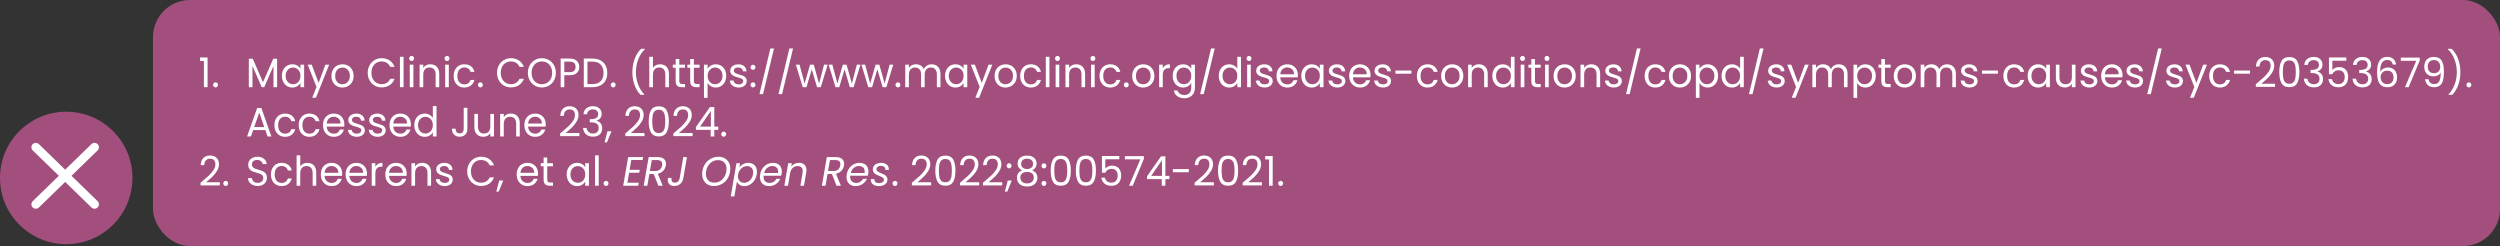 <?xml version="1.0" encoding="UTF-8"?>
<svg id="Layer_2" data-name="Layer 2" xmlns="http://www.w3.org/2000/svg" viewBox="0 0 1217.7 119.84">
  <rect x="0" y="0" width="1217.7" height="119.84" fill="#333333" stroke="none"/>
  <g id="Refs">
    <g>
      <circle cx="32.26" cy="86.67" r="32.26" style="fill: #a24f7e; stroke-width: 0px;"/>
      <g>
        <line x1="17.44" y1="71.73" x2="46.04" y2="99.52" style="fill: #fff; stroke: #fff; stroke-linecap: round; stroke-linejoin: round; stroke-width: 4.29px;"/>
        <line x1="17.44" y1="99.52" x2="46.04" y2="71.73" style="fill: #fff; stroke: #fff; stroke-linecap: round; stroke-linejoin: round; stroke-width: 4.29px;"/>
      </g>
    </g>
    <g>
      <rect x="74.52" width="1143.18" height="119.84" rx="18.05" ry="18.05" style="fill: #a24f7e; stroke-width: 0px;"/>
      <g>
        <path d="M97.44,29.66v-1.66h3.66v14.46h-1.79v-12.8h-1.87Z" style="fill: #fff; stroke-width: 0px;"/>
        <path d="M104.14,42.22c-.23-.24-.35-.53-.35-.88s.12-.64.35-.88c.23-.24.52-.36.86-.36s.6.12.83.36c.23.24.34.53.34.88s-.11.64-.34.88c-.23.24-.5.36-.83.36s-.62-.12-.86-.36Z" style="fill: #fff; stroke-width: 0px;"/>
        <path d="M134.97,28.62v13.84h-1.77v-10.32l-4.48,10.32h-1.25l-4.5-10.34v10.34h-1.77v-13.84h1.91l4.99,11.44,4.99-11.44h1.89Z" style="fill: #fff; stroke-width: 0px;"/>
        <path d="M137.97,33.99c.44-.85,1.05-1.5,1.82-1.97.77-.47,1.63-.7,2.58-.7s1.75.21,2.43.62c.69.41,1.2.93,1.54,1.56v-2h1.79v10.96h-1.79v-2.04c-.35.64-.87,1.17-1.57,1.59s-1.5.63-2.42.63-1.8-.24-2.57-.72c-.77-.48-1.37-1.15-1.81-2.02-.44-.87-.66-1.85-.66-2.96s.22-2.1.66-2.95ZM145.86,34.8c-.32-.61-.76-1.08-1.31-1.41-.55-.33-1.16-.49-1.82-.49s-1.27.16-1.81.48c-.55.32-.98.79-1.3,1.4-.33.61-.49,1.33-.49,2.16s.16,1.57.49,2.19c.32.62.76,1.09,1.3,1.42.54.33,1.15.49,1.81.49s1.27-.16,1.82-.49c.55-.33.99-.8,1.31-1.42.32-.62.49-1.34.49-2.17s-.16-1.55-.49-2.16Z" style="fill: #fff; stroke-width: 0px;"/>
        <path d="M160.33,31.5l-6.43,16.12h-1.83l2.1-5.28-4.3-10.84h1.97l3.35,8.88,3.31-8.88h1.83Z" style="fill: #fff; stroke-width: 0px;"/>
        <path d="M164.04,41.94c-.81-.47-1.45-1.13-1.91-1.99-.46-.86-.69-1.86-.69-2.99s.24-2.11.71-2.97c.47-.86,1.12-1.52,1.94-1.98.82-.46,1.73-.69,2.75-.69s1.93.23,2.75.69,1.46,1.12,1.94,1.97c.47.85.71,1.85.71,2.98s-.24,2.13-.73,2.99c-.49.86-1.15,1.52-1.98,1.99s-1.75.7-2.77.7-1.91-.23-2.72-.7ZM168.55,40.58c.56-.31,1.01-.77,1.35-1.38s.52-1.36.52-2.24-.17-1.63-.51-2.24c-.34-.61-.78-1.07-1.32-1.37-.55-.3-1.14-.45-1.77-.45s-1.24.15-1.78.45c-.54.3-.97.76-1.29,1.37-.32.61-.49,1.36-.49,2.24s.16,1.65.48,2.26c.32.61.74,1.07,1.28,1.37.53.3,1.12.45,1.75.45s1.23-.15,1.79-.46Z" style="fill: #fff; stroke-width: 0px;"/>
        <path d="M180,31.81c.6-1.09,1.41-1.94,2.44-2.55,1.03-.61,2.18-.92,3.44-.92,1.48,0,2.77.37,3.88,1.1,1.1.73,1.91,1.77,2.41,3.12h-2.12c-.38-.84-.92-1.49-1.63-1.94-.71-.45-1.56-.68-2.54-.68s-1.8.23-2.55.68-1.34,1.1-1.77,1.93c-.43.83-.64,1.81-.64,2.93s.21,2.08.64,2.91c.43.83,1.02,1.48,1.77,1.93s1.6.68,2.55.68,1.83-.22,2.54-.67c.71-.45,1.25-1.09,1.63-1.93h2.12c-.51,1.33-1.31,2.36-2.41,3.09-1.1.73-2.4,1.09-3.88,1.09-1.26,0-2.4-.3-3.44-.91-1.03-.61-1.85-1.45-2.44-2.53-.6-1.08-.9-2.3-.9-3.66s.3-2.58.9-3.67Z" style="fill: #fff; stroke-width: 0px;"/>
        <path d="M196.57,27.66v14.8h-1.77v-14.8h1.77Z" style="fill: #fff; stroke-width: 0px;"/>
        <path d="M199.65,29.36c-.23-.24-.35-.53-.35-.88s.12-.64.35-.88c.23-.24.52-.36.86-.36s.6.12.83.36c.23.24.34.53.34.88s-.11.64-.34.88c-.23.24-.5.36-.83.36s-.62-.12-.86-.36ZM201.36,31.5v10.96h-1.77v-10.96h1.77Z" style="fill: #fff; stroke-width: 0px;"/>
        <path d="M212.73,32.51c.8.81,1.21,1.97,1.21,3.49v6.46h-1.75v-6.2c0-1.09-.27-1.93-.8-2.51-.53-.58-1.26-.87-2.18-.87s-1.68.3-2.23.9c-.55.6-.83,1.47-.83,2.62v6.06h-1.77v-10.96h1.77v1.56c.35-.56.83-.99,1.43-1.3s1.27-.46,2-.46c1.3,0,2.35.4,3.16,1.21Z" style="fill: #fff; stroke-width: 0px;"/>
        <path d="M216.9,29.36c-.23-.24-.35-.53-.35-.88s.12-.64.35-.88c.23-.24.52-.36.86-.36s.6.12.83.36c.23.24.34.53.34.88s-.11.64-.34.88c-.23.24-.5.36-.83.36s-.62-.12-.86-.36ZM218.61,31.5v10.96h-1.77v-10.96h1.77Z" style="fill: #fff; stroke-width: 0px;"/>
        <path d="M221.63,33.99c.44-.85,1.05-1.5,1.84-1.97.79-.47,1.68-.7,2.7-.7,1.31,0,2.39.33,3.24.98s1.41,1.56,1.68,2.72h-1.91c-.18-.67-.54-1.19-1.06-1.58s-1.18-.58-1.96-.58c-1.01,0-1.83.36-2.45,1.07-.62.71-.94,1.72-.94,3.03s.31,2.34.94,3.06c.62.72,1.44,1.08,2.45,1.08.78,0,1.43-.19,1.95-.56.52-.37.88-.91,1.07-1.6h1.91c-.29,1.12-.86,2.02-1.71,2.69-.86.67-1.93,1.01-3.21,1.01-1.01,0-1.91-.23-2.7-.7-.79-.47-1.4-1.13-1.84-1.98-.44-.85-.66-1.85-.66-3s.22-2.12.66-2.97Z" style="fill: #fff; stroke-width: 0px;"/>
        <path d="M233.16,42.22c-.23-.24-.35-.53-.35-.88s.12-.64.35-.88.52-.36.86-.36.6.12.83.36c.23.24.34.53.34.88s-.11.64-.34.88c-.23.24-.5.36-.83.36s-.62-.12-.86-.36Z" style="fill: #fff; stroke-width: 0px;"/>
        <path d="M242.98,31.81c.6-1.09,1.41-1.94,2.44-2.55s2.18-.92,3.44-.92c1.48,0,2.77.37,3.88,1.1s1.91,1.77,2.42,3.12h-2.12c-.38-.84-.92-1.49-1.63-1.94-.71-.45-1.55-.68-2.54-.68s-1.8.23-2.55.68-1.34,1.1-1.77,1.93c-.43.83-.64,1.81-.64,2.93s.21,2.08.64,2.91c.43.83,1.02,1.48,1.77,1.93s1.6.68,2.55.68,1.83-.22,2.54-.67c.71-.45,1.25-1.09,1.63-1.93h2.12c-.51,1.33-1.31,2.36-2.42,3.09s-2.4,1.09-3.88,1.09c-1.26,0-2.4-.3-3.44-.91s-1.85-1.45-2.44-2.53-.9-2.3-.9-3.66.3-2.58.9-3.67Z" style="fill: #fff; stroke-width: 0px;"/>
        <path d="M260.48,41.69c-1.04-.61-1.86-1.45-2.46-2.54s-.91-2.31-.91-3.67.3-2.58.91-3.67c.6-1.09,1.42-1.93,2.46-2.54,1.04-.61,2.19-.91,3.45-.91s2.43.3,3.47.91c1.04.61,1.86,1.45,2.45,2.53.6,1.08.9,2.31.9,3.68s-.3,2.6-.9,3.68c-.6,1.08-1.42,1.92-2.45,2.53-1.04.61-2.19.91-3.47.91s-2.41-.3-3.45-.91ZM266.49,40.34c.76-.45,1.36-1.1,1.79-1.94.44-.84.65-1.81.65-2.92s-.22-2.1-.65-2.93c-.44-.83-1.03-1.48-1.78-1.93-.75-.45-1.61-.68-2.57-.68s-1.82.23-2.57.68-1.35,1.1-1.78,1.93c-.44.83-.65,1.81-.65,2.93s.22,2.08.65,2.92c.44.84,1.03,1.49,1.79,1.94s1.61.68,2.56.68,1.8-.23,2.56-.68Z" style="fill: #fff; stroke-width: 0px;"/>
        <path d="M281,35.49c-.77.77-1.95,1.15-3.53,1.15h-2.61v5.82h-1.77v-13.94h4.38c1.53,0,2.7.38,3.5,1.14s1.2,1.74,1.2,2.94-.39,2.12-1.16,2.89ZM279.65,34.48c.47-.44.7-1.07.7-1.88,0-1.72-.96-2.58-2.88-2.58h-2.61v5.12h2.61c.99,0,1.71-.22,2.18-.66Z" style="fill: #fff; stroke-width: 0px;"/>
        <path d="M292.43,29.37c1.08.57,1.92,1.38,2.49,2.43.58,1.05.87,2.29.87,3.72s-.29,2.66-.87,3.71c-.58,1.05-1.41,1.85-2.49,2.4-1.08.55-2.37.83-3.85.83h-4.23v-13.94h4.23c1.48,0,2.76.28,3.85.85ZM292.6,39.53c.92-.95,1.38-2.29,1.38-4.01s-.46-3.09-1.39-4.06c-.93-.97-2.26-1.46-4-1.46h-2.45v10.96h2.45c1.75,0,3.09-.48,4.01-1.43Z" style="fill: #fff; stroke-width: 0px;"/>
        <path d="M297.84,42.22c-.23-.24-.35-.53-.35-.88s.12-.64.35-.88c.23-.24.52-.36.86-.36s.6.12.83.36c.23.24.34.53.34.88s-.11.64-.34.88c-.23.24-.5.36-.83.36s-.62-.12-.86-.36Z" style="fill: #fff; stroke-width: 0px;"/>
        <path d="M309.06,41.4c-.69-1.93-1.04-4.02-1.04-6.26s.37-4.44,1.1-6.43,1.78-3.64,3.15-4.93h1.85v.18c-1.45,1.4-2.55,3.08-3.28,5.05s-1.1,4.01-1.1,6.13.35,4.04,1.04,5.92c.69,1.88,1.71,3.53,3.05,4.94v.18h-1.85c-1.25-1.25-2.22-2.85-2.91-4.78Z" style="fill: #fff; stroke-width: 0px;"/>
        <path d="M323.74,31.83c.65.35,1.16.88,1.53,1.59.37.71.55,1.57.55,2.58v6.46h-1.75v-6.2c0-1.09-.27-1.93-.8-2.51-.53-.58-1.26-.87-2.18-.87s-1.68.3-2.23.9c-.55.6-.83,1.47-.83,2.62v6.06h-1.77v-14.8h1.77v5.4c.35-.56.83-.99,1.45-1.3s1.31-.46,2.07-.46c.8,0,1.53.18,2.18.53Z" style="fill: #fff; stroke-width: 0px;"/>
        <path d="M330.88,33v6.46c0,.53.11.91.33,1.13s.6.33,1.15.33h1.3v1.54h-1.6c-.99,0-1.73-.23-2.22-.7s-.74-1.23-.74-2.3v-6.46h-1.38v-1.5h1.38v-2.76h1.77v2.76h2.79v1.5h-2.79Z" style="fill: #fff; stroke-width: 0px;"/>
        <path d="M337.97,33v6.46c0,.53.11.91.33,1.13s.6.33,1.15.33h1.3v1.54h-1.6c-.99,0-1.73-.23-2.22-.7-.49-.47-.74-1.23-.74-2.3v-6.46h-1.38v-1.5h1.38v-2.76h1.77v2.76h2.78v1.5h-2.78Z" style="fill: #fff; stroke-width: 0px;"/>
        <path d="M346.24,31.95c.69-.42,1.5-.63,2.42-.63s1.81.23,2.58.7c.77.47,1.38,1.12,1.82,1.97.44.85.66,1.83.66,2.95s-.22,2.09-.66,2.96c-.44.87-1.05,1.54-1.82,2.02-.77.48-1.63.72-2.58.72s-1.71-.21-2.41-.63-1.22-.94-1.59-1.57v7.22h-1.77v-16.16h1.77v2.02c.35-.63.87-1.15,1.57-1.57ZM351.43,34.78c-.32-.61-.76-1.08-1.31-1.4-.55-.32-1.16-.48-1.82-.48s-1.25.16-1.8.49c-.55.33-.99.8-1.32,1.42-.33.62-.5,1.34-.5,2.15s.17,1.55.5,2.17.77,1.09,1.32,1.42c.55.33,1.15.49,1.8.49s1.27-.16,1.82-.49c.55-.33.99-.8,1.31-1.42s.49-1.35.49-2.19-.16-1.55-.49-2.16Z" style="fill: #fff; stroke-width: 0px;"/>
        <path d="M357.64,42.21c-.65-.29-1.16-.69-1.54-1.2-.38-.51-.58-1.1-.62-1.77h1.83c.05.55.3.99.75,1.34.45.35,1.04.52,1.76.52.68,0,1.21-.15,1.6-.46.39-.31.58-.69.58-1.16s-.21-.84-.62-1.07c-.42-.23-1.06-.46-1.93-.69-.79-.21-1.44-.43-1.94-.65-.5-.22-.93-.55-1.29-.98-.36-.43-.54-1-.54-1.71,0-.56.16-1.07.49-1.54.32-.47.79-.84,1.38-1.11.6-.27,1.28-.41,2.04-.41,1.18,0,2.14.31,2.86.92.73.61,1.12,1.45,1.17,2.52h-1.77c-.04-.57-.26-1.03-.67-1.38s-.96-.52-1.65-.52c-.64,0-1.14.14-1.52.42-.38.28-.56.65-.56,1.1,0,.36.11.66.34.89.23.23.51.42.86.56s.82.3,1.43.47c.77.21,1.39.42,1.87.63.48.21.89.52,1.24.93.34.41.52.95.54,1.62,0,.6-.16,1.14-.49,1.62-.32.48-.78.86-1.37,1.13-.59.27-1.27.41-2.04.41-.82,0-1.55-.14-2.2-.43Z" style="fill: #fff; stroke-width: 0px;"/>
        <path d="M365.94,33.66c-.23-.24-.35-.53-.35-.88s.12-.64.35-.88c.23-.24.52-.36.86-.36s.6.12.83.36c.23.24.34.53.34.88s-.11.64-.34.88c-.23.24-.5.36-.83.36s-.62-.12-.86-.36ZM365.94,42.22c-.23-.24-.35-.53-.35-.88s.12-.64.35-.88c.23-.24.52-.36.86-.36s.6.12.83.36c.23.24.34.53.34.88s-.11.64-.34.88c-.23.24-.5.36-.83.36s-.62-.12-.86-.36Z" style="fill: #fff; stroke-width: 0px;"/>
        <path d="M377,23.62l-5.34,22.24h-1.75l5.32-22.24h1.77Z" style="fill: #fff; stroke-width: 0px;"/>
        <path d="M386.27,23.62l-5.34,22.24h-1.75l5.32-22.24h1.77Z" style="fill: #fff; stroke-width: 0px;"/>
        <path d="M403.13,31.5l-3.33,10.96h-1.83l-2.57-8.7-2.57,8.7h-1.83l-3.35-10.96h1.81l2.45,9.2,2.65-9.2h1.81l2.59,9.22,2.42-9.22h1.75Z" style="fill: #fff; stroke-width: 0px;"/>
        <path d="M419.1,31.5l-3.33,10.96h-1.83l-2.57-8.7-2.57,8.7h-1.83l-3.35-10.96h1.81l2.45,9.2,2.65-9.2h1.81l2.59,9.22,2.42-9.22h1.75Z" style="fill: #fff; stroke-width: 0px;"/>
        <path d="M435.07,31.5l-3.33,10.96h-1.83l-2.57-8.7-2.57,8.7h-1.83l-3.35-10.96h1.81l2.45,9.2,2.65-9.2h1.81l2.59,9.22,2.42-9.22h1.75Z" style="fill: #fff; stroke-width: 0px;"/>
        <path d="M436.53,42.22c-.23-.24-.35-.53-.35-.88s.12-.64.35-.88c.23-.24.52-.36.86-.36s.6.12.83.36c.23.24.34.53.34.88s-.11.64-.34.88c-.23.24-.5.36-.83.36s-.62-.12-.86-.36Z" style="fill: #fff; stroke-width: 0px;"/>
        <path d="M455.97,31.83c.65.35,1.16.88,1.54,1.59.38.71.57,1.57.57,2.58v6.46h-1.75v-6.2c0-1.09-.26-1.93-.79-2.51-.53-.58-1.24-.87-2.13-.87s-1.66.3-2.2.91c-.54.61-.82,1.48-.82,2.63v6.04h-1.75v-6.2c0-1.09-.26-1.93-.79-2.51-.53-.58-1.24-.87-2.13-.87s-1.66.3-2.2.91c-.54.61-.82,1.48-.82,2.63v6.04h-1.77v-10.96h1.77v1.58c.35-.57.82-1.01,1.41-1.32s1.24-.46,1.96-.46c.9,0,1.69.21,2.38.62.69.41,1.2,1.02,1.54,1.82.3-.77.79-1.37,1.48-1.8.69-.43,1.45-.64,2.3-.64s1.57.18,2.22.53Z" style="fill: #fff; stroke-width: 0px;"/>
        <path d="M460.97,33.99c.44-.85,1.05-1.5,1.82-1.97.77-.47,1.63-.7,2.58-.7s1.75.21,2.43.62c.69.41,1.2.93,1.54,1.56v-2h1.79v10.96h-1.79v-2.04c-.35.64-.87,1.17-1.57,1.59-.69.42-1.5.63-2.42.63s-1.8-.24-2.57-.72c-.77-.48-1.37-1.15-1.81-2.02-.44-.87-.66-1.85-.66-2.96s.22-2.1.66-2.95ZM468.86,34.8c-.32-.61-.76-1.08-1.31-1.41-.55-.33-1.16-.49-1.82-.49s-1.27.16-1.81.48c-.54.32-.98.79-1.3,1.4s-.49,1.33-.49,2.16.16,1.57.49,2.19.76,1.09,1.3,1.42c.55.33,1.15.49,1.81.49s1.27-.16,1.82-.49c.55-.33.99-.8,1.31-1.42s.49-1.34.49-2.17-.16-1.55-.49-2.16Z" style="fill: #fff; stroke-width: 0px;"/>
        <path d="M483.33,31.5l-6.43,16.12h-1.83l2.1-5.28-4.3-10.84h1.97l3.35,8.88,3.31-8.88h1.83Z" style="fill: #fff; stroke-width: 0px;"/>
        <path d="M487.04,41.94c-.81-.47-1.45-1.13-1.91-1.99-.46-.86-.69-1.86-.69-2.99s.24-2.11.71-2.97c.47-.86,1.12-1.52,1.94-1.98.82-.46,1.73-.69,2.75-.69s1.93.23,2.75.69,1.46,1.12,1.94,1.97c.47.85.71,1.85.71,2.98s-.24,2.13-.73,2.99c-.49.86-1.15,1.52-1.98,1.99-.83.47-1.75.7-2.77.7s-1.91-.23-2.72-.7ZM491.55,40.58c.56-.31,1.01-.77,1.35-1.38s.52-1.36.52-2.24-.17-1.63-.51-2.24-.78-1.07-1.32-1.37c-.55-.3-1.14-.45-1.77-.45s-1.24.15-1.78.45c-.54.3-.97.76-1.29,1.37-.32.61-.49,1.36-.49,2.24s.16,1.65.48,2.26c.32.61.74,1.07,1.28,1.37s1.12.45,1.75.45,1.23-.15,1.79-.46Z" style="fill: #fff; stroke-width: 0px;"/>
        <path d="M497.57,33.99c.44-.85,1.05-1.5,1.84-1.97.79-.47,1.68-.7,2.7-.7,1.31,0,2.39.33,3.24.98.85.65,1.41,1.56,1.68,2.72h-1.91c-.18-.67-.54-1.19-1.06-1.58-.53-.39-1.18-.58-1.96-.58-1.01,0-1.83.36-2.45,1.07-.62.71-.93,1.72-.93,3.03s.31,2.34.93,3.06c.62.72,1.44,1.08,2.45,1.08.78,0,1.43-.19,1.95-.56s.88-.91,1.07-1.6h1.91c-.29,1.12-.86,2.02-1.71,2.69-.86.67-1.93,1.01-3.21,1.01-1.01,0-1.91-.23-2.7-.7-.79-.47-1.4-1.13-1.84-1.98-.44-.85-.66-1.85-.66-3s.22-2.12.66-2.97Z" style="fill: #fff; stroke-width: 0px;"/>
        <path d="M511.16,27.66v14.8h-1.77v-14.8h1.77Z" style="fill: #fff; stroke-width: 0px;"/>
        <path d="M514.24,29.36c-.23-.24-.35-.53-.35-.88s.12-.64.35-.88c.23-.24.52-.36.86-.36s.6.12.83.36c.23.24.34.53.34.88s-.11.64-.34.88c-.23.24-.5.36-.83.36s-.62-.12-.86-.36ZM515.95,31.5v10.96h-1.77v-10.96h1.77Z" style="fill: #fff; stroke-width: 0px;"/>
        <path d="M527.32,32.51c.8.81,1.21,1.97,1.21,3.49v6.46h-1.75v-6.2c0-1.09-.27-1.93-.8-2.51-.53-.58-1.26-.87-2.18-.87s-1.68.3-2.23.9c-.55.6-.83,1.47-.83,2.62v6.06h-1.77v-10.96h1.77v1.56c.35-.56.83-.99,1.43-1.3.6-.31,1.27-.46,2-.46,1.3,0,2.35.4,3.15,1.21Z" style="fill: #fff; stroke-width: 0px;"/>
        <path d="M531.49,29.36c-.23-.24-.35-.53-.35-.88s.12-.64.35-.88c.23-.24.52-.36.86-.36s.6.12.83.36c.23.24.34.53.34.88s-.11.64-.34.88c-.23.24-.5.36-.83.36s-.62-.12-.86-.36ZM533.2,31.5v10.96h-1.77v-10.96h1.77Z" style="fill: #fff; stroke-width: 0px;"/>
        <path d="M536.22,33.99c.44-.85,1.05-1.5,1.84-1.97.79-.47,1.68-.7,2.7-.7,1.31,0,2.39.33,3.24.98.85.65,1.41,1.56,1.68,2.72h-1.91c-.18-.67-.54-1.19-1.06-1.58-.53-.39-1.18-.58-1.96-.58-1.01,0-1.83.36-2.45,1.07-.62.71-.93,1.72-.93,3.03s.31,2.34.93,3.06c.62.72,1.44,1.08,2.45,1.08.78,0,1.43-.19,1.95-.56s.88-.91,1.07-1.6h1.91c-.29,1.12-.86,2.02-1.71,2.69-.86.67-1.93,1.01-3.21,1.01-1.01,0-1.91-.23-2.7-.7-.79-.47-1.4-1.13-1.84-1.98-.44-.85-.66-1.85-.66-3s.22-2.12.66-2.97Z" style="fill: #fff; stroke-width: 0px;"/>
        <path d="M547.75,42.22c-.23-.24-.35-.53-.35-.88s.12-.64.35-.88c.23-.24.52-.36.86-.36s.6.12.83.36c.23.24.34.53.34.88s-.11.64-.34.88c-.23.24-.5.36-.83.36s-.62-.12-.86-.36Z" style="fill: #fff; stroke-width: 0px;"/>
        <path d="M554.07,41.94c-.81-.47-1.45-1.13-1.91-1.99-.46-.86-.69-1.86-.69-2.99s.24-2.11.71-2.97c.47-.86,1.12-1.52,1.94-1.98.82-.46,1.73-.69,2.75-.69s1.93.23,2.75.69c.82.46,1.46,1.12,1.94,1.97.47.85.71,1.85.71,2.98s-.24,2.13-.73,2.99c-.49.86-1.15,1.52-1.98,1.99-.83.47-1.75.7-2.77.7s-1.91-.23-2.72-.7ZM558.58,40.58c.56-.31,1.01-.77,1.35-1.38.34-.61.52-1.36.52-2.24s-.17-1.63-.51-2.24c-.34-.61-.78-1.07-1.32-1.37-.55-.3-1.14-.45-1.77-.45s-1.24.15-1.78.45c-.54.3-.97.76-1.29,1.37s-.49,1.36-.49,2.24.16,1.65.48,2.26.74,1.07,1.28,1.37c.53.3,1.12.45,1.75.45s1.23-.15,1.79-.46Z" style="fill: #fff; stroke-width: 0px;"/>
        <path d="M567.7,31.82c.58-.35,1.28-.52,2.11-.52v1.88h-.47c-1.99,0-2.98,1.11-2.98,3.32v5.96h-1.77v-10.96h1.77v1.78c.31-.63.76-1.11,1.33-1.46Z" style="fill: #fff; stroke-width: 0px;"/>
        <path d="M578.69,31.94c.69.41,1.21.93,1.55,1.56v-2h1.79v11.2c0,1-.21,1.89-.62,2.67-.42.78-1.01,1.39-1.78,1.83-.77.44-1.67.66-2.7.66-1.4,0-2.57-.34-3.51-1.02s-1.49-1.61-1.66-2.78h1.75c.19.67.6,1.2,1.21,1.61.61.41,1.34.61,2.2.61.97,0,1.77-.31,2.39-.94.62-.63.92-1.51.92-2.64v-2.3c-.35.64-.87,1.17-1.56,1.6-.69.43-1.49.64-2.42.64s-1.81-.24-2.58-.72c-.77-.48-1.38-1.15-1.82-2.02-.44-.87-.66-1.85-.66-2.96s.22-2.1.66-2.95,1.05-1.5,1.82-1.97c.77-.47,1.63-.7,2.58-.7s1.73.21,2.42.62ZM579.75,34.8c-.32-.61-.76-1.08-1.31-1.41-.55-.33-1.16-.49-1.82-.49s-1.27.16-1.81.48c-.54.32-.98.79-1.3,1.4-.33.61-.49,1.33-.49,2.16s.16,1.57.49,2.19c.32.62.76,1.09,1.3,1.42.55.33,1.15.49,1.81.49s1.27-.16,1.82-.49c.55-.33.99-.8,1.31-1.42s.49-1.34.49-2.17-.16-1.55-.49-2.16Z" style="fill: #fff; stroke-width: 0px;"/>
        <path d="M591.65,23.62l-5.34,22.24h-1.75l5.32-22.24h1.77Z" style="fill: #fff; stroke-width: 0px;"/>
        <path d="M594.29,33.99c.44-.85,1.05-1.5,1.82-1.97.77-.47,1.64-.7,2.6-.7.83,0,1.6.2,2.32.59s1.26.91,1.64,1.55v-5.8h1.79v14.8h-1.79v-2.06c-.35.65-.87,1.19-1.56,1.61-.69.42-1.49.63-2.41.63s-1.81-.24-2.58-.72c-.77-.48-1.38-1.15-1.82-2.02-.44-.87-.66-1.85-.66-2.96s.22-2.1.66-2.95ZM602.18,34.8c-.32-.61-.76-1.08-1.31-1.41-.55-.33-1.16-.49-1.82-.49s-1.27.16-1.81.48-.98.79-1.3,1.4-.49,1.33-.49,2.16.16,1.57.49,2.19.76,1.09,1.3,1.42c.54.33,1.15.49,1.81.49s1.27-.16,1.82-.49c.55-.33.99-.8,1.31-1.42.33-.62.49-1.34.49-2.17s-.16-1.55-.49-2.16Z" style="fill: #fff; stroke-width: 0px;"/>
        <path d="M607.52,29.36c-.23-.24-.35-.53-.35-.88s.12-.64.35-.88c.23-.24.52-.36.86-.36s.6.12.83.36c.23.24.34.53.34.88s-.11.64-.34.88c-.23.24-.5.36-.83.36s-.62-.12-.86-.36ZM609.23,31.5v10.96h-1.77v-10.96h1.77Z" style="fill: #fff; stroke-width: 0px;"/>
        <path d="M613.83,42.21c-.65-.29-1.16-.69-1.54-1.2-.38-.51-.58-1.1-.62-1.77h1.83c.05.55.3.99.75,1.34s1.04.52,1.76.52c.67,0,1.21-.15,1.6-.46.39-.31.58-.69.58-1.16s-.21-.84-.62-1.07-1.06-.46-1.93-.69c-.79-.21-1.44-.43-1.94-.65-.5-.22-.93-.55-1.29-.98-.36-.43-.54-1-.54-1.71,0-.56.16-1.07.49-1.54.32-.47.79-.84,1.38-1.11.6-.27,1.28-.41,2.04-.41,1.18,0,2.14.31,2.86.92.73.61,1.12,1.45,1.17,2.52h-1.77c-.04-.57-.26-1.03-.67-1.38-.41-.35-.96-.52-1.65-.52-.64,0-1.14.14-1.52.42-.38.28-.56.65-.56,1.1,0,.36.11.66.34.89.23.23.51.42.86.56.34.14.82.3,1.43.47.77.21,1.39.42,1.87.63.48.21.89.52,1.24.93.34.41.52.95.54,1.62,0,.6-.16,1.14-.49,1.62-.33.48-.78.86-1.37,1.13-.59.27-1.27.41-2.04.41-.82,0-1.55-.14-2.2-.43Z" style="fill: #fff; stroke-width: 0px;"/>
        <path d="M632.09,37.66h-8.53c.07,1.08.42,1.92,1.08,2.53.66.61,1.45.91,2.39.91.77,0,1.41-.18,1.92-.55.51-.37.87-.86,1.08-1.47h1.91c-.29,1.05-.86,1.91-1.71,2.57-.86.66-1.92.99-3.19.99-1.01,0-1.92-.23-2.72-.7-.8-.47-1.42-1.13-1.88-1.99-.45-.86-.68-1.86-.68-2.99s.22-2.13.66-2.98c.44-.85,1.06-1.51,1.86-1.97.8-.46,1.72-.69,2.76-.69s1.91.23,2.69.68c.78.45,1.38,1.08,1.8,1.87.42.79.63,1.69.63,2.69,0,.35-.02.71-.06,1.1ZM629.87,34.39c-.3-.5-.7-.88-1.22-1.14-.51-.26-1.08-.39-1.7-.39-.9,0-1.66.29-2.29.88-.63.59-.99,1.4-1.08,2.44h6.74c0-.69-.15-1.29-.45-1.79Z" style="fill: #fff; stroke-width: 0px;"/>
        <path d="M634.49,33.99c.44-.85,1.05-1.5,1.82-1.97.77-.47,1.63-.7,2.58-.7s1.75.21,2.43.62c.69.41,1.2.93,1.54,1.56v-2h1.79v10.96h-1.79v-2.04c-.35.64-.87,1.17-1.57,1.59s-1.5.63-2.42.63-1.8-.24-2.57-.72c-.77-.48-1.37-1.15-1.81-2.02-.44-.87-.66-1.85-.66-2.96s.22-2.1.66-2.95ZM642.38,34.8c-.33-.61-.76-1.08-1.31-1.41-.55-.33-1.16-.49-1.82-.49s-1.27.16-1.81.48-.98.79-1.3,1.4c-.33.61-.49,1.33-.49,2.16s.16,1.57.49,2.19c.32.62.76,1.09,1.3,1.42.54.33,1.15.49,1.81.49s1.27-.16,1.82-.49c.55-.33.99-.8,1.31-1.42.32-.62.49-1.34.49-2.17s-.16-1.55-.49-2.16Z" style="fill: #fff; stroke-width: 0px;"/>
        <path d="M649.23,42.21c-.65-.29-1.16-.69-1.54-1.2-.38-.51-.58-1.1-.62-1.77h1.83c.05.55.3.99.75,1.34.45.35,1.04.52,1.76.52.67,0,1.21-.15,1.6-.46.39-.31.58-.69.58-1.16s-.21-.84-.62-1.07c-.42-.23-1.06-.46-1.93-.69-.79-.21-1.44-.43-1.94-.65-.5-.22-.93-.55-1.29-.98-.36-.43-.54-1-.54-1.71,0-.56.16-1.07.49-1.54.32-.47.79-.84,1.38-1.11.6-.27,1.28-.41,2.04-.41,1.18,0,2.14.31,2.86.92s1.12,1.45,1.17,2.52h-1.77c-.04-.57-.26-1.03-.67-1.38s-.96-.52-1.65-.52c-.64,0-1.14.14-1.52.42-.38.28-.57.65-.57,1.1,0,.36.11.66.34.89.23.23.51.42.86.56.34.14.82.3,1.43.47.77.21,1.39.42,1.87.63.48.21.89.52,1.24.93s.52.95.54,1.62c0,.6-.16,1.14-.49,1.62-.32.48-.78.86-1.37,1.13-.59.27-1.27.41-2.04.41-.82,0-1.55-.14-2.2-.43Z" style="fill: #fff; stroke-width: 0px;"/>
        <path d="M667.5,37.66h-8.53c.07,1.08.42,1.92,1.08,2.53.66.61,1.45.91,2.39.91.77,0,1.41-.18,1.92-.55.51-.37.87-.86,1.08-1.47h1.91c-.29,1.05-.86,1.91-1.71,2.57-.86.66-1.92.99-3.19.99-1.01,0-1.92-.23-2.72-.7s-1.42-1.13-1.88-1.99c-.45-.86-.68-1.86-.68-2.99s.22-2.13.66-2.98c.44-.85,1.06-1.51,1.86-1.97s1.72-.69,2.76-.69,1.91.23,2.69.68c.78.45,1.38,1.08,1.8,1.87.42.79.63,1.69.63,2.69,0,.35-.02.71-.06,1.1ZM665.28,34.39c-.3-.5-.7-.88-1.22-1.14-.51-.26-1.08-.39-1.7-.39-.9,0-1.66.29-2.29.88-.63.59-.99,1.4-1.08,2.44h6.74c0-.69-.15-1.29-.45-1.79Z" style="fill: #fff; stroke-width: 0px;"/>
        <path d="M671.47,42.21c-.65-.29-1.16-.69-1.54-1.2-.38-.51-.58-1.1-.62-1.77h1.83c.05.55.3.99.75,1.34.45.35,1.04.52,1.76.52.67,0,1.21-.15,1.6-.46.39-.31.58-.69.58-1.16s-.21-.84-.62-1.07c-.42-.23-1.06-.46-1.93-.69-.79-.21-1.44-.43-1.94-.65-.5-.22-.93-.55-1.29-.98-.36-.43-.54-1-.54-1.71,0-.56.16-1.07.49-1.54s.79-.84,1.38-1.11c.6-.27,1.28-.41,2.04-.41,1.18,0,2.13.31,2.86.92.73.61,1.12,1.45,1.17,2.52h-1.77c-.04-.57-.26-1.03-.67-1.38s-.96-.52-1.65-.52c-.64,0-1.14.14-1.52.42-.38.28-.56.65-.56,1.1,0,.36.11.66.34.89.23.23.51.42.86.56.34.14.82.3,1.43.47.77.21,1.39.42,1.87.63.48.21.89.52,1.24.93.34.41.52.95.54,1.62,0,.6-.16,1.14-.49,1.62-.33.48-.78.86-1.37,1.13-.59.27-1.27.41-2.03.41-.82,0-1.55-.14-2.2-.43Z" style="fill: #fff; stroke-width: 0px;"/>
        <path d="M687.46,34.36v1.54h-7.77v-1.54h7.77Z" style="fill: #fff; stroke-width: 0px;"/>
        <path d="M690.79,33.99c.44-.85,1.05-1.5,1.84-1.97.79-.47,1.69-.7,2.7-.7,1.31,0,2.39.33,3.24.98s1.41,1.56,1.68,2.72h-1.91c-.18-.67-.54-1.19-1.06-1.58-.53-.39-1.18-.58-1.96-.58-1.01,0-1.83.36-2.45,1.07-.62.71-.94,1.72-.94,3.03s.31,2.34.94,3.06c.62.72,1.44,1.08,2.45,1.08.78,0,1.43-.19,1.95-.56.52-.37.88-.91,1.07-1.6h1.91c-.29,1.12-.86,2.02-1.71,2.69-.86.67-1.93,1.01-3.21,1.01-1.01,0-1.91-.23-2.7-.7-.79-.47-1.4-1.13-1.84-1.98s-.66-1.85-.66-3,.22-2.12.66-2.97Z" style="fill: #fff; stroke-width: 0px;"/>
        <path d="M704.55,41.94c-.81-.47-1.45-1.13-1.91-1.99-.46-.86-.69-1.86-.69-2.99s.24-2.11.71-2.97c.47-.86,1.12-1.52,1.94-1.98.82-.46,1.73-.69,2.75-.69s1.93.23,2.75.69,1.46,1.12,1.94,1.97c.47.85.71,1.85.71,2.98s-.24,2.13-.73,2.99c-.49.86-1.15,1.52-1.98,1.99-.83.47-1.75.7-2.77.7s-1.9-.23-2.72-.7ZM709.06,40.58c.56-.31,1.01-.77,1.35-1.38.34-.61.52-1.36.52-2.24s-.17-1.63-.51-2.24c-.34-.61-.78-1.07-1.33-1.37-.54-.3-1.14-.45-1.77-.45s-1.24.15-1.78.45c-.54.3-.97.76-1.29,1.37-.33.61-.49,1.36-.49,2.24s.16,1.65.48,2.26.74,1.07,1.28,1.37c.53.3,1.12.45,1.75.45s1.23-.15,1.79-.46Z" style="fill: #fff; stroke-width: 0px;"/>
        <path d="M723.43,32.51c.81.81,1.21,1.97,1.21,3.49v6.46h-1.75v-6.2c0-1.09-.27-1.93-.8-2.51-.53-.58-1.26-.87-2.18-.87s-1.68.3-2.23.9c-.55.6-.83,1.47-.83,2.62v6.06h-1.77v-10.96h1.77v1.56c.35-.56.83-.99,1.43-1.3s1.27-.46,2-.46c1.3,0,2.35.4,3.15,1.21Z" style="fill: #fff; stroke-width: 0px;"/>
        <path d="M727.54,33.99c.44-.85,1.05-1.5,1.82-1.97.77-.47,1.64-.7,2.6-.7.83,0,1.6.2,2.32.59.71.39,1.26.91,1.64,1.55v-5.8h1.79v14.8h-1.79v-2.06c-.35.65-.87,1.19-1.56,1.61s-1.49.63-2.41.63-1.81-.24-2.58-.72c-.77-.48-1.38-1.15-1.82-2.02-.44-.87-.66-1.85-.66-2.96s.22-2.1.66-2.95ZM735.43,34.8c-.33-.61-.76-1.08-1.31-1.41-.55-.33-1.16-.49-1.82-.49s-1.27.16-1.81.48-.98.79-1.3,1.4c-.33.61-.49,1.33-.49,2.16s.16,1.57.49,2.19c.32.62.76,1.09,1.3,1.42.54.33,1.15.49,1.81.49s1.27-.16,1.82-.49c.55-.33.99-.8,1.31-1.42.32-.62.49-1.34.49-2.17s-.16-1.55-.49-2.16Z" style="fill: #fff; stroke-width: 0px;"/>
        <path d="M740.76,29.36c-.23-.24-.35-.53-.35-.88s.12-.64.35-.88c.23-.24.52-.36.86-.36s.6.12.83.36c.23.24.34.53.34.88s-.11.64-.34.88c-.23.24-.5.36-.83.36s-.62-.12-.86-.36ZM742.48,31.5v10.96h-1.77v-10.96h1.77Z" style="fill: #fff; stroke-width: 0px;"/>
        <path d="M747.65,33v6.46c0,.53.11.91.33,1.13s.6.33,1.15.33h1.3v1.54h-1.6c-.99,0-1.73-.23-2.22-.7s-.74-1.23-.74-2.3v-6.46h-1.38v-1.5h1.38v-2.76h1.77v2.76h2.79v1.5h-2.79Z" style="fill: #fff; stroke-width: 0px;"/>
        <path d="M752.64,29.36c-.23-.24-.35-.53-.35-.88s.12-.64.35-.88c.23-.24.52-.36.86-.36s.6.12.83.36c.23.24.34.53.34.88s-.11.64-.34.88c-.23.24-.5.36-.83.36s-.62-.12-.86-.36ZM754.35,31.5v10.96h-1.77v-10.96h1.77Z" style="fill: #fff; stroke-width: 0px;"/>
        <path d="M759.31,41.94c-.81-.47-1.45-1.13-1.91-1.99-.46-.86-.69-1.86-.69-2.99s.24-2.11.71-2.97c.47-.86,1.12-1.52,1.94-1.98s1.73-.69,2.75-.69,1.93.23,2.75.69c.82.46,1.46,1.12,1.94,1.97.47.85.71,1.85.71,2.98s-.24,2.13-.73,2.99c-.49.86-1.15,1.52-1.98,1.99s-1.75.7-2.77.7-1.91-.23-2.72-.7ZM763.82,40.58c.56-.31,1.01-.77,1.35-1.38s.52-1.36.52-2.24-.17-1.63-.51-2.24-.78-1.07-1.32-1.37c-.54-.3-1.14-.45-1.77-.45s-1.24.15-1.78.45c-.54.3-.97.76-1.29,1.37s-.49,1.36-.49,2.24.16,1.65.48,2.26.74,1.07,1.28,1.37c.53.3,1.12.45,1.75.45s1.23-.15,1.79-.46Z" style="fill: #fff; stroke-width: 0px;"/>
        <path d="M778.19,32.51c.81.81,1.21,1.97,1.21,3.49v6.46h-1.75v-6.2c0-1.09-.27-1.93-.8-2.51s-1.26-.87-2.18-.87-1.68.3-2.23.9c-.55.6-.83,1.47-.83,2.62v6.06h-1.77v-10.96h1.77v1.56c.35-.56.83-.99,1.43-1.3s1.27-.46,2-.46c1.3,0,2.35.4,3.16,1.21Z" style="fill: #fff; stroke-width: 0px;"/>
        <path d="M783.88,42.21c-.65-.29-1.16-.69-1.54-1.2-.38-.51-.58-1.1-.62-1.77h1.83c.05.55.3.99.75,1.34s1.04.52,1.76.52c.67,0,1.21-.15,1.6-.46.39-.31.58-.69.58-1.16s-.21-.84-.62-1.07-1.06-.46-1.93-.69c-.79-.21-1.44-.43-1.94-.65-.5-.22-.93-.55-1.29-.98-.36-.43-.54-1-.54-1.71,0-.56.16-1.07.49-1.54.33-.47.79-.84,1.38-1.11.6-.27,1.28-.41,2.04-.41,1.18,0,2.14.31,2.86.92.73.61,1.12,1.45,1.17,2.52h-1.77c-.04-.57-.26-1.03-.67-1.38-.41-.35-.96-.52-1.65-.52-.64,0-1.14.14-1.52.42-.38.28-.56.65-.56,1.1,0,.36.11.66.34.89.23.23.51.42.86.56.34.14.82.3,1.43.47.77.21,1.39.42,1.87.63.48.21.89.52,1.24.93s.52.95.54,1.62c0,.6-.16,1.14-.49,1.62-.33.48-.78.86-1.37,1.13-.59.27-1.27.41-2.04.41-.82,0-1.55-.14-2.2-.43Z" style="fill: #fff; stroke-width: 0px;"/>
        <path d="M799.09,23.62l-5.34,22.24h-1.75l5.32-22.24h1.77Z" style="fill: #fff; stroke-width: 0px;"/>
        <path d="M801.74,33.99c.44-.85,1.05-1.5,1.84-1.97.79-.47,1.68-.7,2.7-.7,1.31,0,2.39.33,3.24.98.85.65,1.41,1.56,1.68,2.72h-1.91c-.18-.67-.54-1.19-1.06-1.58s-1.18-.58-1.96-.58c-1.01,0-1.83.36-2.45,1.07-.62.71-.93,1.72-.93,3.03s.31,2.34.93,3.06c.62.72,1.44,1.08,2.45,1.08.78,0,1.43-.19,1.95-.56s.88-.91,1.07-1.6h1.91c-.29,1.12-.86,2.02-1.71,2.69-.86.67-1.93,1.01-3.21,1.01-1.01,0-1.91-.23-2.7-.7-.79-.47-1.4-1.13-1.84-1.98s-.66-1.85-.66-3,.22-2.12.66-2.97Z" style="fill: #fff; stroke-width: 0px;"/>
        <path d="M815.49,41.94c-.81-.47-1.45-1.13-1.91-1.99-.46-.86-.69-1.86-.69-2.99s.24-2.11.71-2.97c.47-.86,1.12-1.52,1.94-1.98.82-.46,1.73-.69,2.75-.69s1.93.23,2.75.69c.82.46,1.46,1.12,1.94,1.97.47.85.71,1.85.71,2.98s-.24,2.13-.73,2.99c-.49.86-1.15,1.52-1.98,1.99-.83.47-1.75.7-2.77.7s-1.91-.23-2.72-.7ZM820,40.58c.56-.31,1.01-.77,1.35-1.38s.52-1.36.52-2.24-.17-1.63-.51-2.24-.78-1.07-1.32-1.37c-.54-.3-1.14-.45-1.77-.45s-1.24.15-1.78.45c-.54.3-.97.76-1.3,1.37-.32.61-.49,1.36-.49,2.24s.16,1.65.48,2.26c.32.61.74,1.07,1.28,1.37s1.12.45,1.75.45,1.23-.15,1.79-.46Z" style="fill: #fff; stroke-width: 0px;"/>
        <path d="M829.36,31.95c.7-.42,1.5-.63,2.43-.63s1.81.23,2.58.7c.77.47,1.38,1.12,1.82,1.97s.66,1.83.66,2.95-.22,2.09-.66,2.96c-.44.87-1.05,1.54-1.82,2.02-.77.48-1.63.72-2.58.72s-1.71-.21-2.41-.63c-.69-.42-1.22-.94-1.59-1.57v7.22h-1.77v-16.16h1.77v2.02c.35-.63.87-1.15,1.57-1.57ZM834.55,34.78c-.33-.61-.76-1.08-1.31-1.4s-1.16-.48-1.82-.48-1.25.16-1.8.49c-.55.33-.99.8-1.32,1.42-.33.62-.5,1.34-.5,2.15s.17,1.55.5,2.17.77,1.09,1.32,1.42c.55.33,1.15.49,1.8.49s1.27-.16,1.82-.49c.55-.33.99-.8,1.31-1.42s.49-1.35.49-2.19-.16-1.55-.49-2.16Z" style="fill: #fff; stroke-width: 0px;"/>
        <path d="M839.19,33.99c.44-.85,1.05-1.5,1.82-1.97.77-.47,1.64-.7,2.6-.7.83,0,1.6.2,2.32.59s1.26.91,1.64,1.55v-5.8h1.79v14.8h-1.79v-2.06c-.35.65-.87,1.19-1.56,1.61-.69.42-1.49.63-2.41.63s-1.81-.24-2.58-.72c-.77-.48-1.38-1.15-1.82-2.02-.44-.87-.66-1.85-.66-2.96s.22-2.1.66-2.95ZM847.07,34.8c-.33-.61-.76-1.08-1.31-1.41-.55-.33-1.16-.49-1.82-.49s-1.27.16-1.81.48-.98.79-1.3,1.4-.49,1.33-.49,2.16.16,1.57.49,2.19.76,1.09,1.3,1.42c.54.33,1.15.49,1.81.49s1.27-.16,1.82-.49c.55-.33.99-.8,1.31-1.42.32-.62.49-1.34.49-2.17s-.16-1.55-.49-2.16Z" style="fill: #fff; stroke-width: 0px;"/>
        <path d="M858.97,23.62l-5.34,22.24h-1.75l5.32-22.24h1.77Z" style="fill: #fff; stroke-width: 0px;"/>
        <path d="M863.2,42.21c-.65-.29-1.16-.69-1.54-1.2-.38-.51-.58-1.1-.62-1.77h1.83c.05.55.3.99.75,1.34.45.35,1.04.52,1.76.52.67,0,1.21-.15,1.6-.46.39-.31.58-.69.58-1.16s-.21-.84-.62-1.07-1.06-.46-1.93-.69c-.79-.21-1.44-.43-1.94-.65-.5-.22-.93-.55-1.29-.98-.36-.43-.54-1-.54-1.71,0-.56.16-1.07.49-1.54.32-.47.79-.84,1.38-1.11.6-.27,1.28-.41,2.04-.41,1.18,0,2.13.31,2.86.92s1.12,1.45,1.17,2.52h-1.77c-.04-.57-.26-1.03-.67-1.38-.41-.35-.96-.52-1.64-.52-.64,0-1.14.14-1.52.42-.38.28-.56.65-.56,1.1,0,.36.11.66.34.89.23.23.51.42.86.56s.82.3,1.43.47c.77.21,1.39.42,1.87.63.48.21.89.52,1.24.93.34.41.52.95.54,1.62,0,.6-.16,1.14-.49,1.62-.32.48-.78.86-1.37,1.13-.59.27-1.27.41-2.03.41-.82,0-1.55-.14-2.2-.43Z" style="fill: #fff; stroke-width: 0px;"/>
        <path d="M880.98,31.5l-6.43,16.12h-1.83l2.1-5.28-4.3-10.84h1.97l3.35,8.88,3.31-8.88h1.83Z" style="fill: #fff; stroke-width: 0px;"/>
        <path d="M897.8,31.83c.65.35,1.16.88,1.54,1.59.38.71.57,1.57.57,2.58v6.46h-1.75v-6.2c0-1.09-.26-1.93-.79-2.51s-1.24-.87-2.13-.87-1.66.3-2.2.91-.82,1.48-.82,2.63v6.04h-1.75v-6.2c0-1.09-.26-1.93-.79-2.51s-1.24-.87-2.13-.87-1.66.3-2.2.91c-.55.61-.82,1.48-.82,2.63v6.04h-1.77v-10.96h1.77v1.58c.35-.57.82-1.01,1.41-1.32s1.24-.46,1.96-.46c.9,0,1.69.21,2.38.62s1.2,1.02,1.54,1.82c.3-.77.79-1.37,1.48-1.8s1.45-.64,2.3-.64,1.57.18,2.22.53Z" style="fill: #fff; stroke-width: 0px;"/>
        <path d="M906.15,31.95c.7-.42,1.5-.63,2.43-.63s1.81.23,2.58.7c.77.47,1.38,1.12,1.82,1.97s.66,1.83.66,2.95-.22,2.09-.66,2.96c-.44.87-1.05,1.54-1.82,2.02-.77.48-1.63.72-2.58.72s-1.71-.21-2.41-.63c-.69-.42-1.22-.94-1.59-1.57v7.22h-1.77v-16.16h1.77v2.02c.35-.63.87-1.15,1.57-1.57ZM911.34,34.78c-.33-.61-.76-1.08-1.31-1.4s-1.16-.48-1.82-.48-1.25.16-1.8.49c-.55.33-.99.8-1.32,1.42-.33.62-.5,1.34-.5,2.15s.17,1.55.5,2.17.77,1.09,1.32,1.42c.55.33,1.15.49,1.8.49s1.27-.16,1.82-.49c.55-.33.99-.8,1.31-1.42s.49-1.35.49-2.19-.16-1.55-.49-2.16Z" style="fill: #fff; stroke-width: 0px;"/>
        <path d="M918.13,33v6.46c0,.53.11.91.33,1.13s.6.33,1.15.33h1.3v1.54h-1.6c-.99,0-1.73-.23-2.22-.7-.49-.47-.74-1.23-.74-2.3v-6.46h-1.38v-1.5h1.38v-2.76h1.77v2.76h2.79v1.5h-2.79Z" style="fill: #fff; stroke-width: 0px;"/>
        <path d="M925,41.94c-.81-.47-1.45-1.13-1.91-1.99-.46-.86-.69-1.86-.69-2.99s.24-2.11.71-2.97c.47-.86,1.12-1.52,1.94-1.98s1.73-.69,2.75-.69,1.93.23,2.75.69,1.46,1.12,1.94,1.97c.47.85.71,1.85.71,2.98s-.24,2.13-.73,2.99c-.49.86-1.15,1.52-1.98,1.99-.83.47-1.75.7-2.77.7s-1.91-.23-2.72-.7ZM929.51,40.58c.56-.31,1.01-.77,1.35-1.38.34-.61.52-1.36.52-2.24s-.17-1.63-.51-2.24c-.34-.61-.78-1.07-1.33-1.37-.54-.3-1.14-.45-1.77-.45s-1.24.15-1.78.45c-.54.3-.97.76-1.3,1.37s-.49,1.36-.49,2.24.16,1.65.48,2.26c.32.61.74,1.07,1.28,1.37.53.3,1.12.45,1.75.45s1.23-.15,1.79-.46Z" style="fill: #fff; stroke-width: 0px;"/>
        <path d="M950.58,31.83c.65.35,1.16.88,1.54,1.59.38.71.56,1.57.56,2.58v6.46h-1.75v-6.2c0-1.09-.26-1.93-.79-2.51-.53-.58-1.24-.87-2.13-.87s-1.66.3-2.2.91c-.54.61-.82,1.48-.82,2.63v6.04h-1.75v-6.2c0-1.09-.26-1.93-.79-2.51-.53-.58-1.24-.87-2.13-.87s-1.66.3-2.2.91c-.55.61-.82,1.48-.82,2.63v6.04h-1.77v-10.96h1.77v1.58c.35-.57.82-1.01,1.41-1.32.59-.31,1.24-.46,1.96-.46.9,0,1.69.21,2.38.62.69.41,1.2,1.02,1.54,1.82.3-.77.79-1.37,1.48-1.8.69-.43,1.45-.64,2.3-.64s1.57.18,2.22.53Z" style="fill: #fff; stroke-width: 0px;"/>
        <path d="M957.16,42.21c-.65-.29-1.16-.69-1.54-1.2-.38-.51-.58-1.1-.62-1.77h1.83c.05.55.3.99.75,1.34s1.04.52,1.76.52c.67,0,1.21-.15,1.6-.46.39-.31.58-.69.58-1.16s-.21-.84-.62-1.07-1.06-.46-1.93-.69c-.79-.21-1.44-.43-1.94-.65-.5-.22-.93-.55-1.29-.98-.36-.43-.54-1-.54-1.71,0-.56.16-1.07.49-1.54.33-.47.79-.84,1.38-1.11.6-.27,1.28-.41,2.04-.41,1.18,0,2.14.31,2.86.92.73.61,1.12,1.45,1.17,2.52h-1.77c-.04-.57-.26-1.03-.67-1.38-.41-.35-.96-.52-1.65-.52-.64,0-1.14.14-1.52.42-.38.28-.56.65-.56,1.1,0,.36.11.66.34.89.23.23.51.42.86.56.34.14.82.3,1.43.47.77.21,1.39.42,1.87.63.48.21.89.52,1.24.93s.52.95.54,1.62c0,.6-.16,1.14-.49,1.62-.33.48-.78.86-1.37,1.13-.59.27-1.27.41-2.04.41-.82,0-1.55-.14-2.2-.43Z" style="fill: #fff; stroke-width: 0px;"/>
        <path d="M973.15,34.36v1.54h-7.77v-1.54h7.77Z" style="fill: #fff; stroke-width: 0px;"/>
        <path d="M976.48,33.99c.44-.85,1.05-1.5,1.84-1.97.79-.47,1.68-.7,2.7-.7,1.31,0,2.39.33,3.24.98.85.65,1.41,1.56,1.68,2.72h-1.91c-.18-.67-.54-1.19-1.06-1.58-.53-.39-1.18-.58-1.96-.58-1.01,0-1.83.36-2.45,1.07-.62.71-.93,1.72-.93,3.03s.31,2.34.93,3.06c.62.72,1.44,1.08,2.45,1.08.78,0,1.43-.19,1.95-.56.52-.37.88-.91,1.07-1.6h1.91c-.29,1.12-.86,2.02-1.71,2.69-.86.67-1.93,1.01-3.21,1.01-1.01,0-1.91-.23-2.7-.7s-1.4-1.13-1.84-1.98-.66-1.85-.66-3,.22-2.12.66-2.97Z" style="fill: #fff; stroke-width: 0px;"/>
        <path d="M988.3,33.99c.44-.85,1.05-1.5,1.82-1.97.77-.47,1.63-.7,2.58-.7s1.75.21,2.43.62c.69.41,1.2.93,1.54,1.56v-2h1.79v10.96h-1.79v-2.04c-.35.64-.87,1.17-1.57,1.59s-1.5.63-2.42.63-1.8-.24-2.57-.72c-.77-.48-1.37-1.15-1.81-2.02-.44-.87-.66-1.85-.66-2.96s.22-2.1.66-2.95ZM996.19,34.8c-.33-.61-.76-1.08-1.31-1.41-.55-.33-1.16-.49-1.82-.49s-1.27.16-1.81.48-.98.79-1.3,1.4-.49,1.33-.49,2.16.16,1.57.49,2.19.76,1.09,1.3,1.42c.54.33,1.15.49,1.81.49s1.27-.16,1.82-.49c.55-.33.99-.8,1.31-1.42.32-.62.49-1.34.49-2.17s-.16-1.55-.49-2.16Z" style="fill: #fff; stroke-width: 0px;"/>
        <path d="M1010.93,31.5v10.96h-1.77v-1.62c-.34.56-.81,1-1.41,1.31-.6.31-1.27.47-2,.47-.83,0-1.58-.18-2.24-.53-.66-.35-1.19-.88-1.57-1.59s-.57-1.57-.57-2.58v-6.42h1.75v6.18c0,1.08.27,1.91.8,2.49s1.26.87,2.18.87,1.69-.3,2.24-.9c.55-.6.82-1.47.82-2.62v-6.02h1.77Z" style="fill: #fff; stroke-width: 0px;"/>
        <path d="M1015.51,42.21c-.65-.29-1.16-.69-1.54-1.2-.38-.51-.58-1.1-.62-1.77h1.83c.05.55.3.99.75,1.34.45.35,1.04.52,1.76.52.67,0,1.21-.15,1.6-.46.39-.31.58-.69.58-1.16s-.21-.84-.62-1.07c-.42-.23-1.06-.46-1.93-.69-.79-.21-1.44-.43-1.94-.65-.5-.22-.93-.55-1.29-.98-.36-.43-.54-1-.54-1.71,0-.56.16-1.07.49-1.54s.79-.84,1.38-1.11c.6-.27,1.28-.41,2.04-.41,1.18,0,2.13.31,2.86.92.73.61,1.12,1.45,1.17,2.52h-1.77c-.04-.57-.26-1.03-.67-1.38s-.96-.52-1.65-.52c-.64,0-1.14.14-1.52.42-.38.28-.56.65-.56,1.1,0,.36.11.66.34.89.23.23.51.42.86.56.34.14.82.3,1.43.47.77.21,1.39.42,1.87.63.48.21.89.52,1.24.93.34.41.52.95.54,1.62,0,.6-.16,1.14-.49,1.62-.33.48-.78.86-1.37,1.13-.59.27-1.27.41-2.03.41-.82,0-1.55-.14-2.2-.43Z" style="fill: #fff; stroke-width: 0px;"/>
        <path d="M1033.77,37.66h-8.53c.07,1.08.43,1.92,1.08,2.53.65.61,1.45.91,2.38.91.77,0,1.41-.18,1.92-.55.51-.37.87-.86,1.08-1.47h1.91c-.29,1.05-.86,1.91-1.71,2.57-.86.66-1.92.99-3.19.99-1.01,0-1.92-.23-2.72-.7-.8-.47-1.42-1.13-1.88-1.99-.46-.86-.68-1.86-.68-2.99s.22-2.13.66-2.98c.44-.85,1.06-1.51,1.86-1.97.8-.46,1.72-.69,2.76-.69s1.91.23,2.69.68,1.38,1.08,1.8,1.87c.42.79.63,1.69.63,2.69,0,.35-.02.71-.06,1.1ZM1031.55,34.39c-.3-.5-.71-.88-1.22-1.14-.51-.26-1.08-.39-1.71-.39-.9,0-1.66.29-2.29.88-.63.59-.99,1.4-1.08,2.44h6.74c0-.69-.15-1.29-.45-1.79Z" style="fill: #fff; stroke-width: 0px;"/>
        <path d="M1037.75,42.21c-.65-.29-1.16-.69-1.54-1.2-.38-.51-.58-1.1-.62-1.77h1.83c.05.55.3.99.75,1.34.45.35,1.04.52,1.76.52.67,0,1.21-.15,1.6-.46.39-.31.58-.69.58-1.16s-.21-.84-.62-1.07-1.06-.46-1.93-.69c-.79-.21-1.44-.43-1.94-.65-.5-.22-.93-.55-1.29-.98-.36-.43-.54-1-.54-1.71,0-.56.16-1.07.49-1.54.32-.47.79-.84,1.38-1.11.6-.27,1.28-.41,2.04-.41,1.18,0,2.13.31,2.86.92s1.12,1.45,1.17,2.52h-1.77c-.04-.57-.26-1.03-.67-1.38-.41-.35-.96-.52-1.64-.52-.64,0-1.14.14-1.52.42-.38.28-.56.65-.56,1.1,0,.36.11.66.34.89.23.23.51.42.86.56s.82.3,1.43.47c.77.21,1.39.42,1.87.63.48.21.89.52,1.24.93.34.41.52.95.54,1.62,0,.6-.16,1.14-.49,1.62-.32.48-.78.86-1.37,1.13-.59.27-1.27.41-2.03.41-.82,0-1.55-.14-2.2-.43Z" style="fill: #fff; stroke-width: 0px;"/>
        <path d="M1052.96,23.62l-5.34,22.24h-1.75l5.32-22.24h1.77Z" style="fill: #fff; stroke-width: 0px;"/>
        <path d="M1057.18,42.21c-.65-.29-1.16-.69-1.54-1.2-.38-.51-.58-1.1-.62-1.77h1.83c.05.55.3.99.75,1.34.45.35,1.04.52,1.76.52.67,0,1.21-.15,1.6-.46.39-.31.58-.69.58-1.16s-.21-.84-.62-1.07-1.06-.46-1.93-.69c-.79-.21-1.44-.43-1.94-.65-.5-.22-.93-.55-1.29-.98-.36-.43-.54-1-.54-1.71,0-.56.16-1.07.49-1.54.32-.47.79-.84,1.38-1.11.6-.27,1.28-.41,2.04-.41,1.18,0,2.13.31,2.86.92s1.12,1.45,1.17,2.52h-1.77c-.04-.57-.26-1.03-.67-1.38-.41-.35-.96-.52-1.64-.52-.64,0-1.14.14-1.52.42-.38.28-.56.65-.56,1.1,0,.36.11.66.34.89.23.23.51.42.86.56s.82.3,1.43.47c.77.21,1.39.42,1.87.63.48.21.89.52,1.24.93.34.41.52.95.54,1.62,0,.6-.16,1.14-.49,1.62-.32.48-.78.86-1.37,1.13-.59.27-1.27.41-2.03.41-.82,0-1.55-.14-2.2-.43Z" style="fill: #fff; stroke-width: 0px;"/>
        <path d="M1074.96,31.5l-6.43,16.12h-1.83l2.1-5.28-4.3-10.84h1.97l3.35,8.88,3.31-8.88h1.83Z" style="fill: #fff; stroke-width: 0px;"/>
        <path d="M1076.73,33.99c.44-.85,1.05-1.5,1.84-1.97.79-.47,1.68-.7,2.7-.7,1.31,0,2.39.33,3.24.98.85.65,1.41,1.56,1.68,2.72h-1.91c-.18-.67-.54-1.19-1.06-1.58-.53-.39-1.18-.58-1.96-.58-1.01,0-1.83.36-2.45,1.07-.62.71-.93,1.72-.93,3.03s.31,2.34.93,3.06c.62.72,1.44,1.08,2.45,1.08.78,0,1.43-.19,1.95-.56.52-.37.88-.91,1.07-1.6h1.91c-.29,1.12-.86,2.02-1.71,2.69-.86.67-1.93,1.01-3.21,1.01-1.01,0-1.91-.23-2.7-.7s-1.4-1.13-1.84-1.98-.66-1.85-.66-3,.22-2.12.66-2.97Z" style="fill: #fff; stroke-width: 0px;"/>
        <path d="M1095.95,34.36v1.54h-7.77v-1.54h7.77Z" style="fill: #fff; stroke-width: 0px;"/>
        <path d="M1102.65,37.65c.93-.87,1.72-1.79,2.37-2.74s.96-1.89.96-2.81c0-.87-.2-1.55-.61-2.05s-1.07-.75-1.98-.75-1.57.28-2.05.85c-.49.57-.75,1.32-.79,2.27h-1.71c.05-1.49.49-2.65,1.32-3.46.83-.81,1.9-1.22,3.21-1.22s2.4.38,3.18,1.14c.79.76,1.18,1.81,1.18,3.14,0,1.11-.32,2.18-.96,3.23-.64,1.05-1.37,1.97-2.19,2.76-.82.79-1.86,1.72-3.14,2.77h6.7v1.52h-9.37v-1.3c1.65-1.36,2.94-2.48,3.88-3.35Z" style="fill: #fff; stroke-width: 0px;"/>
        <path d="M1111.28,29.71c.73-1.29,2-1.93,3.82-1.93s3.07.64,3.8,1.93c.73,1.29,1.09,3.08,1.09,5.37s-.36,4.15-1.09,5.44c-.73,1.29-1.99,1.94-3.8,1.94s-3.09-.65-3.82-1.94c-.73-1.29-1.09-3.11-1.09-5.44s.36-4.08,1.09-5.37ZM1118.01,32.13c-.15-.81-.45-1.46-.92-1.95-.46-.49-1.13-.74-2-.74s-1.55.25-2.02.74c-.46.49-.77,1.14-.92,1.95-.15.81-.22,1.79-.22,2.95s.08,2.21.22,3.02c.15.81.46,1.47.92,1.96.46.49,1.13.74,2.02.74s1.54-.25,2-.74c.46-.49.77-1.15.92-1.96.15-.81.22-1.82.22-3.02s-.07-2.14-.22-2.95Z" style="fill: #fff; stroke-width: 0px;"/>
        <path d="M1123.76,28.76c.83-.69,1.91-1.04,3.23-1.04.88,0,1.65.16,2.29.49.64.33,1.13.77,1.46,1.33.33.56.5,1.19.5,1.9,0,.83-.23,1.54-.69,2.14-.46.6-1.06.99-1.8,1.16v.1c.84.21,1.51.63,2.01,1.26.49.63.74,1.45.74,2.46,0,.76-.17,1.44-.51,2.05-.34.61-.84,1.08-1.52,1.43s-1.49.52-2.43.52c-1.38,0-2.51-.37-3.39-1.11s-1.38-1.79-1.48-3.15h1.71c.09.8.41,1.45.95,1.96.55.51,1.27.76,2.18.76s1.6-.24,2.07-.73c.47-.49.71-1.12.71-1.89,0-1-.32-1.72-.97-2.16-.65-.44-1.63-.66-2.94-.66h-.45v-1.52h.47c1.19-.01,2.1-.22,2.71-.61.61-.39.91-1,.91-1.83,0-.71-.22-1.27-.67-1.7-.45-.43-1.09-.64-1.92-.64s-1.45.21-1.95.64c-.49.43-.79,1-.88,1.72h-1.73c.09-1.23.55-2.19,1.38-2.88Z" style="fill: #fff; stroke-width: 0px;"/>
        <path d="M1142.87,29.58h-6.83v4.56c.3-.43.74-.78,1.32-1.05.58-.27,1.21-.41,1.89-.41,1.08,0,1.95.23,2.63.69.67.46,1.16,1.05,1.45,1.78.29.73.44,1.5.44,2.31,0,.96-.18,1.82-.53,2.58-.35.76-.89,1.36-1.61,1.8-.72.44-1.61.66-2.68.66-1.36,0-2.47-.36-3.31-1.08s-1.36-1.68-1.54-2.88h1.73c.17.76.53,1.35,1.07,1.78.55.43,1.23.64,2.06.64,1.03,0,1.8-.32,2.32-.95.52-.63.78-1.47.78-2.51s-.26-1.84-.78-2.41c-.52-.57-1.29-.85-2.3-.85-.69,0-1.29.17-1.8.51-.51.34-.89.8-1.12,1.39h-1.67v-8.16h8.47v1.6Z" style="fill: #fff; stroke-width: 0px;"/>
        <path d="M1147.46,28.76c.83-.69,1.91-1.04,3.23-1.04.88,0,1.64.16,2.29.49.64.33,1.13.77,1.46,1.33.33.56.5,1.19.5,1.9,0,.83-.23,1.54-.69,2.14-.46.6-1.06.99-1.8,1.16v.1c.84.21,1.51.63,2.01,1.26.49.63.74,1.45.74,2.46,0,.76-.17,1.44-.51,2.05-.34.61-.84,1.08-1.52,1.43-.68.35-1.49.52-2.43.52-1.38,0-2.51-.37-3.39-1.11s-1.38-1.79-1.48-3.15h1.71c.09.8.41,1.45.96,1.96s1.27.76,2.18.76,1.6-.24,2.07-.73.71-1.12.71-1.89c0-1-.33-1.72-.97-2.16-.65-.44-1.63-.66-2.94-.66h-.45v-1.52h.47c1.2-.01,2.1-.22,2.71-.61.61-.39.92-1,.92-1.83,0-.71-.22-1.27-.67-1.7-.45-.43-1.09-.64-1.92-.64s-1.46.21-1.95.64-.79,1-.88,1.72h-1.73c.09-1.23.55-2.19,1.38-2.88Z" style="fill: #fff; stroke-width: 0px;"/>
        <path d="M1162.77,29.22c-1.16,0-2.02.46-2.59,1.37-.57.91-.85,2.42-.84,4.51.3-.69.8-1.24,1.49-1.63.7-.39,1.47-.59,2.33-.59,1.34,0,2.4.43,3.2,1.28s1.2,2.03,1.2,3.54c0,.91-.17,1.72-.52,2.44-.34.72-.86,1.29-1.56,1.72s-1.54.64-2.52.64c-1.34,0-2.38-.31-3.13-.92-.75-.61-1.28-1.46-1.58-2.54s-.45-2.41-.45-4c0-4.89,1.66-7.34,4.99-7.34,1.27,0,2.27.35,3,1.06.73.71,1.16,1.6,1.29,2.68h-1.64c-.29-1.48-1.17-2.22-2.67-2.22ZM1161.21,34.77c-.49.23-.89.59-1.2,1.06s-.46,1.05-.46,1.73c0,1.01.29,1.84.86,2.47.57.63,1.39.95,2.45.95.91,0,1.63-.29,2.17-.87s.81-1.36.81-2.35c0-1.04-.26-1.86-.78-2.45-.52-.59-1.28-.89-2.28-.89-.56,0-1.08.12-1.58.35Z" style="fill: #fff; stroke-width: 0px;"/>
        <path d="M1178.62,29.42l-5.41,13.04h-1.79l5.49-12.86h-7.52v-1.56h9.23v1.38Z" style="fill: #fff; stroke-width: 0px;"/>
        <path d="M1183.77,40.34c.47.41,1.11.62,1.92.62,1.08,0,1.87-.43,2.39-1.3.51-.87.76-2.33.73-4.38-.27.6-.73,1.07-1.36,1.41-.64.34-1.34.51-2.12.51-.87,0-1.65-.18-2.33-.55-.68-.37-1.22-.9-1.61-1.61s-.58-1.56-.58-2.56c0-1.43.4-2.58,1.21-3.45s1.95-1.31,3.43-1.31c1.82,0,3.09.61,3.83,1.82.73,1.21,1.1,3.02,1.1,5.42,0,1.68-.15,3.07-.44,4.16-.29,1.09-.79,1.93-1.48,2.5-.7.57-1.65.86-2.85.86-1.32,0-2.36-.37-3.1-1.1s-1.16-1.67-1.27-2.8h1.63c.13.76.43,1.35.91,1.76ZM1187.76,34.83c.56-.55.84-1.3.84-2.25,0-1-.27-1.81-.82-2.42s-1.31-.92-2.3-.92c-.91,0-1.63.29-2.17.88-.54.59-.81,1.36-.81,2.32s.27,1.75.8,2.34c.53.59,1.3.88,2.32.88.87,0,1.58-.28,2.14-.83Z" style="fill: #fff; stroke-width: 0px;"/>
        <path d="M1192.59,46.18v-.18c1.34-1.41,2.35-3.06,3.05-4.94.69-1.88,1.04-3.85,1.04-5.92s-.37-4.16-1.1-6.13c-.73-1.97-1.83-3.65-3.28-5.05v-.18h1.85c1.36,1.29,2.41,2.94,3.15,4.93s1.1,4.14,1.1,6.43-.35,4.33-1.04,6.26c-.69,1.93-1.67,3.53-2.91,4.78h-1.85Z" style="fill: #fff; stroke-width: 0px;"/>
        <path d="M1201.7,42.22c-.23-.24-.35-.53-.35-.88s.12-.64.35-.88c.23-.24.52-.36.86-.36s.6.12.83.36.34.53.34.88-.11.64-.34.88-.5.36-.83.36-.62-.12-.86-.36Z" style="fill: #fff; stroke-width: 0px;"/>
        <path d="M129.23,63.36h-5.92l-1.09,3.1h-1.87l4.91-13.86h2.04l4.89,13.86h-1.87l-1.09-3.1ZM128.72,61.88l-2.45-7.04-2.45,7.04h4.91Z" style="fill: #fff; stroke-width: 0px;"/>
        <path d="M134.33,57.99c.44-.85,1.05-1.5,1.84-1.97.79-.47,1.68-.7,2.7-.7,1.31,0,2.39.33,3.24.98s1.41,1.56,1.68,2.72h-1.91c-.18-.67-.54-1.19-1.06-1.58-.53-.39-1.18-.58-1.96-.58-1.01,0-1.83.36-2.45,1.07-.62.71-.93,1.72-.93,3.03s.31,2.34.93,3.06c.62.72,1.44,1.08,2.45,1.08.78,0,1.43-.19,1.95-.56.52-.37.88-.91,1.07-1.6h1.91c-.29,1.12-.86,2.02-1.71,2.69-.86.67-1.93,1.01-3.21,1.01-1.01,0-1.91-.23-2.7-.7-.79-.47-1.4-1.13-1.84-1.98s-.66-1.85-.66-3,.22-2.12.66-2.97Z" style="fill: #fff; stroke-width: 0px;"/>
        <path d="M146.15,57.99c.44-.85,1.05-1.5,1.84-1.97.79-.47,1.68-.7,2.7-.7,1.31,0,2.39.33,3.24.98.85.65,1.41,1.56,1.68,2.72h-1.91c-.18-.67-.54-1.19-1.06-1.58-.53-.39-1.18-.58-1.96-.58-1.01,0-1.83.36-2.45,1.07-.62.71-.94,1.72-.94,3.03s.31,2.34.94,3.06c.62.72,1.44,1.08,2.45,1.08.78,0,1.43-.19,1.95-.56.52-.37.88-.91,1.07-1.6h1.91c-.29,1.12-.86,2.02-1.71,2.69-.86.67-1.93,1.01-3.21,1.01-1.01,0-1.91-.23-2.7-.7s-1.4-1.13-1.84-1.98-.66-1.85-.66-3,.22-2.12.66-2.97Z" style="fill: #fff; stroke-width: 0px;"/>
        <path d="M167.65,61.66h-8.53c.07,1.08.43,1.92,1.08,2.53.66.61,1.45.91,2.39.91.77,0,1.41-.18,1.92-.55.51-.37.87-.86,1.08-1.47h1.91c-.29,1.05-.86,1.91-1.71,2.57-.86.66-1.92.99-3.19.99-1.01,0-1.92-.23-2.72-.7-.8-.47-1.42-1.13-1.88-1.99-.46-.86-.68-1.86-.68-2.99s.22-2.13.66-2.98c.44-.85,1.06-1.51,1.86-1.97.8-.46,1.72-.69,2.76-.69s1.91.23,2.69.68,1.38,1.08,1.8,1.87c.42.79.63,1.69.63,2.69,0,.35-.02.71-.06,1.1ZM165.43,58.39c-.3-.5-.7-.88-1.22-1.14s-1.08-.39-1.7-.39c-.9,0-1.66.29-2.29.88s-.99,1.4-1.08,2.44h6.74c0-.69-.15-1.29-.45-1.79Z" style="fill: #fff; stroke-width: 0px;"/>
        <path d="M171.62,66.21c-.65-.29-1.16-.69-1.54-1.2-.38-.51-.58-1.1-.62-1.77h1.83c.05.55.3.99.75,1.34.45.35,1.04.52,1.76.52.68,0,1.21-.15,1.6-.46.39-.31.58-.69.58-1.16s-.21-.84-.62-1.07c-.42-.23-1.06-.46-1.93-.69-.79-.21-1.44-.43-1.94-.65-.5-.22-.93-.55-1.29-.98-.36-.43-.54-1-.54-1.71,0-.56.16-1.07.49-1.54.32-.47.79-.84,1.38-1.11.6-.27,1.28-.41,2.04-.41,1.18,0,2.14.31,2.86.92.73.61,1.12,1.45,1.17,2.52h-1.77c-.04-.57-.26-1.03-.67-1.38s-.96-.52-1.65-.52c-.64,0-1.14.14-1.52.42-.38.28-.56.65-.56,1.1,0,.36.11.66.34.89.23.23.51.42.86.56s.82.3,1.43.47c.77.21,1.39.42,1.87.63.48.21.89.52,1.24.93.34.41.52.95.54,1.62,0,.6-.16,1.14-.49,1.62-.32.48-.78.86-1.37,1.13-.59.27-1.27.41-2.04.41-.82,0-1.55-.14-2.2-.43Z" style="fill: #fff; stroke-width: 0px;"/>
        <path d="M181.79,66.21c-.65-.29-1.16-.69-1.54-1.2-.38-.51-.58-1.1-.62-1.77h1.83c.05.55.3.99.75,1.34.45.35,1.04.52,1.76.52.67,0,1.21-.15,1.6-.46.39-.31.58-.69.58-1.16s-.21-.84-.62-1.07-1.06-.46-1.93-.69c-.79-.21-1.44-.43-1.94-.65-.5-.22-.93-.55-1.29-.98-.36-.43-.54-1-.54-1.71,0-.56.16-1.07.49-1.54.32-.47.79-.84,1.38-1.11.6-.27,1.28-.41,2.04-.41,1.18,0,2.14.31,2.86.92s1.12,1.45,1.17,2.52h-1.77c-.04-.57-.26-1.03-.67-1.38s-.96-.52-1.65-.52c-.64,0-1.14.14-1.52.42-.38.28-.56.65-.56,1.1,0,.36.11.66.34.89.23.23.51.42.86.56s.82.3,1.43.47c.77.21,1.39.42,1.87.63.48.21.89.52,1.24.93.34.41.52.95.54,1.62,0,.6-.16,1.14-.49,1.62-.32.48-.78.86-1.37,1.13-.59.27-1.27.41-2.04.41-.82,0-1.55-.14-2.2-.43Z" style="fill: #fff; stroke-width: 0px;"/>
        <path d="M200.06,61.66h-8.53c.07,1.08.43,1.92,1.08,2.53.66.61,1.45.91,2.39.91.77,0,1.41-.18,1.92-.55.51-.37.87-.86,1.08-1.47h1.91c-.29,1.05-.86,1.91-1.71,2.57-.86.66-1.92.99-3.19.99-1.01,0-1.92-.23-2.72-.7-.8-.47-1.42-1.13-1.88-1.99-.46-.86-.68-1.86-.68-2.99s.22-2.13.66-2.98c.44-.85,1.06-1.51,1.86-1.97.8-.46,1.72-.69,2.76-.69s1.91.23,2.69.68,1.38,1.08,1.8,1.87c.42.79.63,1.69.63,2.69,0,.35-.02.71-.06,1.1ZM197.84,58.39c-.3-.5-.7-.88-1.22-1.14s-1.08-.39-1.7-.39c-.9,0-1.66.29-2.29.88s-.99,1.4-1.08,2.44h6.74c0-.69-.15-1.29-.45-1.79Z" style="fill: #fff; stroke-width: 0px;"/>
        <path d="M202.45,57.99c.44-.85,1.05-1.5,1.82-1.97.77-.47,1.64-.7,2.6-.7.83,0,1.6.2,2.32.59.71.39,1.26.91,1.64,1.55v-5.8h1.79v14.8h-1.79v-2.06c-.35.65-.87,1.19-1.56,1.61s-1.49.63-2.41.63-1.81-.24-2.58-.72c-.77-.48-1.38-1.15-1.82-2.02-.44-.87-.66-1.85-.66-2.96s.22-2.1.66-2.95ZM210.34,58.8c-.32-.61-.76-1.08-1.31-1.41-.55-.33-1.16-.49-1.82-.49s-1.27.16-1.81.48c-.54.32-.98.79-1.3,1.4-.32.61-.49,1.33-.49,2.16s.16,1.57.49,2.19c.32.62.76,1.09,1.3,1.42.55.33,1.15.49,1.81.49s1.27-.16,1.82-.49c.55-.33.99-.8,1.31-1.42.32-.62.49-1.34.49-2.17s-.16-1.55-.49-2.16Z" style="fill: #fff; stroke-width: 0px;"/>
        <path d="M227.65,52.52v10.3c0,1.15-.34,2.06-1.03,2.75-.69.69-1.6,1.03-2.73,1.03s-2.06-.35-2.75-1.05c-.69-.7-1.03-1.66-1.03-2.87h1.77c.01.68.18,1.23.52,1.66s.83.64,1.49.64,1.16-.2,1.48-.61c.32-.41.49-.92.49-1.55v-10.3h1.79Z" style="fill: #fff; stroke-width: 0px;"/>
        <path d="M240.6,55.5v10.96h-1.77v-1.62c-.34.56-.81,1-1.41,1.31-.6.31-1.27.47-2,.47-.83,0-1.58-.18-2.24-.53-.66-.35-1.18-.88-1.57-1.59-.38-.71-.57-1.57-.57-2.58v-6.42h1.75v6.18c0,1.08.27,1.91.8,2.49s1.26.87,2.18.87,1.69-.3,2.24-.9c.54-.6.82-1.47.82-2.62v-6.02h1.77Z" style="fill: #fff; stroke-width: 0px;"/>
        <path d="M251.96,56.51c.8.81,1.21,1.97,1.21,3.49v6.46h-1.75v-6.2c0-1.09-.27-1.93-.8-2.51s-1.26-.87-2.18-.87-1.68.3-2.23.9c-.55.6-.83,1.47-.83,2.62v6.06h-1.77v-10.96h1.77v1.56c.35-.56.83-.99,1.43-1.3s1.27-.46,2-.46c1.3,0,2.35.4,3.15,1.21Z" style="fill: #fff; stroke-width: 0px;"/>
        <path d="M265.74,61.66h-8.53c.07,1.08.43,1.92,1.08,2.53.66.61,1.45.91,2.39.91.77,0,1.41-.18,1.92-.55.51-.37.87-.86,1.08-1.47h1.91c-.29,1.05-.86,1.91-1.71,2.57-.86.66-1.92.99-3.19.99-1.01,0-1.92-.23-2.72-.7-.8-.47-1.42-1.13-1.88-1.99-.46-.86-.68-1.86-.68-2.99s.22-2.13.66-2.98c.44-.85,1.06-1.51,1.86-1.97.8-.46,1.72-.69,2.76-.69s1.91.23,2.69.68,1.38,1.08,1.8,1.87c.42.79.63,1.69.63,2.69,0,.35-.02.71-.06,1.1ZM263.52,58.39c-.3-.5-.7-.88-1.22-1.14s-1.08-.39-1.7-.39c-.9,0-1.66.29-2.29.88s-.99,1.4-1.08,2.44h6.74c0-.69-.15-1.29-.45-1.79Z" style="fill: #fff; stroke-width: 0px;"/>
        <path d="M276.71,61.65c.94-.87,1.72-1.79,2.37-2.74s.96-1.89.96-2.81c0-.87-.2-1.55-.61-2.05s-1.07-.75-1.98-.75-1.57.28-2.05.85c-.49.57-.75,1.32-.79,2.27h-1.71c.05-1.49.49-2.65,1.32-3.46.83-.81,1.9-1.22,3.21-1.22s2.4.38,3.18,1.14,1.18,1.81,1.18,3.14c0,1.11-.32,2.18-.96,3.23s-1.37,1.97-2.19,2.76c-.82.79-1.86,1.72-3.14,2.77h6.7v1.52h-9.37v-1.3c1.65-1.36,2.94-2.48,3.88-3.35Z" style="fill: #fff; stroke-width: 0px;"/>
        <path d="M285.59,52.76c.83-.69,1.91-1.04,3.23-1.04.88,0,1.65.16,2.29.49.64.33,1.13.77,1.46,1.33.33.56.5,1.19.5,1.9,0,.83-.23,1.54-.69,2.14-.46.6-1.06.99-1.8,1.16v.1c.84.21,1.51.63,2.01,1.26.49.63.74,1.45.74,2.46,0,.76-.17,1.44-.51,2.05-.34.61-.84,1.08-1.52,1.43-.68.35-1.49.52-2.43.52-1.38,0-2.51-.37-3.39-1.11s-1.38-1.79-1.48-3.15h1.71c.09.8.41,1.45.95,1.96s1.27.76,2.18.76,1.6-.24,2.07-.73c.47-.49.71-1.12.71-1.89,0-1-.33-1.72-.97-2.16-.65-.44-1.63-.66-2.94-.66h-.45v-1.52h.47c1.19-.01,2.1-.22,2.71-.61s.92-1,.92-1.83c0-.71-.22-1.27-.67-1.7s-1.09-.64-1.92-.64-1.45.21-1.95.64c-.49.43-.79,1-.88,1.72h-1.73c.09-1.23.55-2.19,1.38-2.88Z" style="fill: #fff; stroke-width: 0px;"/>
        <path d="M297.84,63.94l-2.18,5.38h-1.19l1.42-5.38h1.95Z" style="fill: #fff; stroke-width: 0px;"/>
        <path d="M308.43,61.65c.94-.87,1.72-1.79,2.37-2.74s.96-1.89.96-2.81c0-.87-.2-1.55-.61-2.05s-1.07-.75-1.98-.75-1.57.28-2.05.85c-.49.57-.75,1.32-.79,2.27h-1.71c.05-1.49.49-2.65,1.32-3.46.83-.81,1.9-1.22,3.21-1.22s2.4.38,3.18,1.14,1.18,1.81,1.18,3.14c0,1.11-.32,2.18-.96,3.23s-1.37,1.97-2.19,2.76c-.82.79-1.86,1.72-3.14,2.77h6.7v1.52h-9.37v-1.3c1.65-1.36,2.94-2.48,3.88-3.35Z" style="fill: #fff; stroke-width: 0px;"/>
        <path d="M317.06,53.71c.73-1.29,2-1.93,3.82-1.93s3.07.64,3.8,1.93c.73,1.29,1.09,3.08,1.09,5.37s-.36,4.15-1.09,5.44c-.73,1.29-1.99,1.94-3.8,1.94s-3.09-.65-3.82-1.94c-.73-1.29-1.09-3.11-1.09-5.44s.36-4.08,1.09-5.37ZM323.79,56.13c-.15-.81-.45-1.46-.92-1.95-.46-.49-1.13-.74-2-.74s-1.55.25-2.02.74c-.46.49-.77,1.14-.92,1.95-.15.81-.22,1.79-.22,2.95s.07,2.21.22,3.02c.15.81.45,1.47.92,1.96.46.49,1.13.74,2.02.74s1.54-.25,2-.74c.46-.49.77-1.15.92-1.96.15-.81.22-1.82.22-3.02s-.08-2.14-.22-2.95Z" style="fill: #fff; stroke-width: 0px;"/>
        <path d="M331.86,61.65c.93-.87,1.72-1.79,2.37-2.74s.96-1.89.96-2.81c0-.87-.2-1.55-.61-2.05s-1.07-.75-1.98-.75-1.57.28-2.05.85c-.49.57-.75,1.32-.79,2.27h-1.71c.05-1.49.49-2.65,1.32-3.46.83-.81,1.9-1.22,3.21-1.22s2.4.38,3.18,1.14c.79.76,1.18,1.81,1.18,3.14,0,1.11-.32,2.18-.96,3.23s-1.37,1.97-2.19,2.76c-.82.79-1.86,1.72-3.14,2.77h6.7v1.52h-9.37v-1.3c1.65-1.36,2.94-2.48,3.88-3.35Z" style="fill: #fff; stroke-width: 0px;"/>
        <path d="M338.97,63.24v-1.38l6.83-9.72h2.12v9.52h1.95v1.58h-1.95v3.22h-1.75v-3.22h-7.21ZM346.25,54.04l-5.24,7.62h5.24v-7.62Z" style="fill: #fff; stroke-width: 0px;"/>
        <path d="M351.65,66.22c-.23-.24-.35-.53-.35-.88s.12-.64.35-.88c.23-.24.52-.36.86-.36s.6.12.83.36c.23.24.34.53.34.88s-.11.64-.34.88c-.23.24-.5.36-.83.36s-.62-.12-.86-.36Z" style="fill: #fff; stroke-width: 0px;"/>
        <path d="M101.57,85.65c.94-.87,1.72-1.79,2.37-2.74.64-.95.96-1.89.96-2.81,0-.87-.2-1.55-.61-2.05-.41-.5-1.07-.75-1.98-.75s-1.57.28-2.05.85c-.49.57-.75,1.32-.79,2.27h-1.71c.05-1.49.49-2.65,1.32-3.46.83-.81,1.9-1.22,3.21-1.22s2.4.38,3.18,1.14c.79.76,1.18,1.81,1.18,3.14,0,1.11-.32,2.18-.96,3.23s-1.37,1.97-2.19,2.76c-.82.79-1.86,1.72-3.14,2.77h6.7v1.52h-9.37v-1.3c1.65-1.36,2.94-2.48,3.88-3.35Z" style="fill: #fff; stroke-width: 0px;"/>
        <path d="M109.11,90.22c-.23-.24-.35-.53-.35-.88s.12-.64.35-.88c.23-.24.52-.36.86-.36s.6.12.83.36c.23.24.34.53.34.88s-.11.64-.34.88c-.23.24-.5.36-.83.36s-.62-.12-.86-.36Z" style="fill: #fff; stroke-width: 0px;"/>
        <path d="M123.1,90.11c-.71-.33-1.26-.78-1.67-1.36-.4-.58-.61-1.25-.62-2.01h1.89c.06.65.33,1.2.79,1.65.46.45,1.13.67,2.02.67s1.51-.22,2-.65c.49-.43.73-.99.73-1.67,0-.53-.14-.97-.43-1.3-.29-.33-.64-.59-1.07-.76-.43-.17-1.01-.36-1.73-.56-.9-.24-1.61-.48-2.15-.72-.54-.24-1-.62-1.38-1.13-.38-.51-.57-1.2-.57-2.07,0-.76.19-1.43.56-2.02.38-.59.91-1.04,1.59-1.36.68-.32,1.46-.48,2.35-.48,1.27,0,2.31.33,3.13.98.81.65,1.27,1.52,1.37,2.6h-1.95c-.06-.53-.34-1-.82-1.41-.48-.41-1.12-.61-1.91-.61-.74,0-1.34.2-1.81.59-.47.39-.7.94-.7,1.65,0,.51.14.92.42,1.24.28.32.62.56,1.03.73.41.17.98.36,1.72.57.9.25,1.62.5,2.16.75.55.25,1.01.63,1.4,1.14.39.51.58,1.21.58,2.09,0,.68-.17,1.32-.53,1.92-.35.6-.87,1.09-1.56,1.46s-1.5.56-2.43.56-1.7-.16-2.41-.49Z" style="fill: #fff; stroke-width: 0px;"/>
        <path d="M132.64,81.99c.44-.85,1.05-1.5,1.84-1.97.79-.47,1.68-.7,2.7-.7,1.31,0,2.39.33,3.24.98s1.41,1.56,1.68,2.72h-1.91c-.18-.67-.54-1.19-1.06-1.58-.53-.39-1.18-.58-1.96-.58-1.01,0-1.83.36-2.45,1.07-.62.71-.93,1.72-.93,3.03s.31,2.34.93,3.06c.62.72,1.44,1.08,2.45,1.08.78,0,1.43-.19,1.95-.56.52-.37.88-.91,1.07-1.6h1.91c-.29,1.12-.86,2.02-1.71,2.69-.86.67-1.93,1.01-3.21,1.01-1.01,0-1.91-.23-2.7-.7-.79-.47-1.4-1.13-1.84-1.98s-.66-1.85-.66-3,.22-2.12.66-2.97Z" style="fill: #fff; stroke-width: 0px;"/>
        <path d="M151.94,79.83c.65.35,1.16.88,1.53,1.59.37.71.56,1.57.56,2.58v6.46h-1.75v-6.2c0-1.09-.27-1.93-.8-2.51s-1.26-.87-2.18-.87-1.68.3-2.23.9c-.55.6-.83,1.47-.83,2.62v6.06h-1.77v-14.8h1.77v5.4c.35-.56.83-.99,1.45-1.3s1.31-.46,2.07-.46c.81,0,1.53.18,2.18.53Z" style="fill: #fff; stroke-width: 0px;"/>
        <path d="M166.6,85.66h-8.53c.07,1.08.43,1.92,1.08,2.53.66.61,1.45.91,2.39.91.77,0,1.41-.18,1.92-.55.51-.37.87-.86,1.08-1.47h1.91c-.29,1.05-.86,1.91-1.71,2.57-.86.66-1.92.99-3.19.99-1.01,0-1.92-.23-2.72-.7-.8-.47-1.42-1.13-1.88-1.99-.46-.86-.68-1.86-.68-2.99s.22-2.13.66-2.98c.44-.85,1.06-1.51,1.86-1.97.8-.46,1.72-.69,2.76-.69s1.91.23,2.69.68,1.38,1.08,1.8,1.87c.42.79.63,1.69.63,2.69,0,.35-.02.71-.06,1.1ZM164.38,82.39c-.3-.5-.7-.88-1.22-1.14s-1.08-.39-1.7-.39c-.9,0-1.66.29-2.29.88s-.99,1.4-1.08,2.44h6.74c0-.69-.15-1.29-.45-1.79Z" style="fill: #fff; stroke-width: 0px;"/>
        <path d="M178.67,85.66h-8.53c.07,1.08.43,1.92,1.08,2.53.66.61,1.45.91,2.39.91.77,0,1.41-.18,1.92-.55.51-.37.87-.86,1.08-1.47h1.91c-.29,1.05-.86,1.91-1.71,2.57-.86.66-1.92.99-3.19.99-1.01,0-1.92-.23-2.72-.7-.8-.47-1.42-1.13-1.88-1.99-.46-.86-.68-1.86-.68-2.99s.22-2.13.66-2.98c.44-.85,1.06-1.51,1.86-1.97.8-.46,1.72-.69,2.76-.69s1.91.23,2.69.68,1.38,1.08,1.8,1.87c.42.79.63,1.69.63,2.69,0,.35-.02.71-.06,1.1ZM176.45,82.39c-.3-.5-.7-.88-1.22-1.14s-1.08-.39-1.7-.39c-.9,0-1.66.29-2.29.88s-.99,1.4-1.08,2.44h6.74c0-.69-.15-1.29-.45-1.79Z" style="fill: #fff; stroke-width: 0px;"/>
        <path d="M184.17,79.82c.58-.35,1.28-.52,2.11-.52v1.88h-.47c-1.99,0-2.98,1.11-2.98,3.32v5.96h-1.77v-10.96h1.77v1.78c.31-.63.76-1.11,1.33-1.46Z" style="fill: #fff; stroke-width: 0px;"/>
        <path d="M198.01,85.66h-8.53c.07,1.08.43,1.92,1.08,2.53.66.61,1.45.91,2.39.91.77,0,1.41-.18,1.92-.55.51-.37.87-.86,1.08-1.47h1.91c-.29,1.05-.86,1.91-1.71,2.57-.86.66-1.92.99-3.19.99-1.01,0-1.92-.23-2.72-.7-.8-.47-1.42-1.13-1.88-1.99-.46-.86-.68-1.86-.68-2.99s.22-2.13.66-2.98c.44-.85,1.06-1.51,1.86-1.97.8-.46,1.72-.69,2.76-.69s1.91.23,2.69.68,1.38,1.08,1.8,1.87c.42.79.63,1.69.63,2.69,0,.35-.02.71-.06,1.1ZM195.79,82.39c-.3-.5-.7-.88-1.22-1.14s-1.08-.39-1.7-.39c-.9,0-1.66.29-2.29.88s-.99,1.4-1.08,2.44h6.74c0-.69-.15-1.29-.45-1.79Z" style="fill: #fff; stroke-width: 0px;"/>
        <path d="M208.76,80.51c.8.81,1.21,1.97,1.21,3.49v6.46h-1.75v-6.2c0-1.09-.27-1.93-.8-2.51-.53-.58-1.26-.87-2.18-.87s-1.68.3-2.23.9c-.55.6-.83,1.47-.83,2.62v6.06h-1.77v-10.96h1.77v1.56c.35-.56.83-.99,1.43-1.3.6-.31,1.27-.46,2-.46,1.3,0,2.35.4,3.16,1.21Z" style="fill: #fff; stroke-width: 0px;"/>
        <path d="M214.45,90.21c-.65-.29-1.16-.69-1.54-1.2-.38-.51-.58-1.1-.62-1.77h1.83c.05.55.3.99.75,1.34s1.04.52,1.76.52c.68,0,1.21-.15,1.6-.46.39-.31.58-.69.58-1.16s-.21-.84-.62-1.07c-.42-.23-1.06-.46-1.93-.69-.79-.21-1.44-.43-1.94-.65-.5-.22-.93-.55-1.29-.98-.36-.43-.54-1-.54-1.71,0-.56.16-1.07.49-1.54s.79-.84,1.38-1.11c.6-.27,1.28-.41,2.04-.41,1.18,0,2.14.31,2.86.92s1.12,1.45,1.17,2.52h-1.77c-.04-.57-.26-1.03-.67-1.38-.41-.35-.96-.52-1.65-.52-.64,0-1.14.14-1.52.42-.38.28-.57.65-.57,1.1,0,.36.11.66.34.89.23.23.51.42.86.56.34.14.82.3,1.43.47.77.21,1.39.42,1.87.63.48.21.89.52,1.24.93s.52.95.54,1.62c0,.6-.16,1.14-.49,1.62-.32.48-.78.86-1.37,1.13-.59.27-1.27.41-2.04.41-.82,0-1.55-.14-2.2-.43Z" style="fill: #fff; stroke-width: 0px;"/>
        <path d="M228.47,79.81c.6-1.09,1.41-1.94,2.44-2.55,1.03-.61,2.18-.92,3.44-.92,1.48,0,2.77.37,3.88,1.1,1.1.73,1.91,1.77,2.41,3.12h-2.12c-.38-.84-.92-1.49-1.63-1.94-.71-.45-1.56-.68-2.54-.68s-1.8.23-2.55.68-1.34,1.1-1.77,1.93c-.43.83-.64,1.81-.64,2.93s.21,2.08.64,2.91c.43.83,1.02,1.48,1.77,1.93s1.6.68,2.55.68,1.83-.22,2.54-.67c.71-.45,1.25-1.09,1.63-1.93h2.12c-.51,1.33-1.31,2.36-2.41,3.09-1.1.73-2.4,1.09-3.88,1.09-1.26,0-2.4-.3-3.44-.91-1.03-.61-1.85-1.45-2.44-2.53-.6-1.08-.9-2.3-.9-3.66s.3-2.58.9-3.67Z" style="fill: #fff; stroke-width: 0px;"/>
        <path d="M245.1,87.94l-2.18,5.38h-1.19l1.42-5.38h1.95Z" style="fill: #fff; stroke-width: 0px;"/>
        <path d="M262,85.66h-8.53c.06,1.08.43,1.92,1.08,2.53.66.61,1.45.91,2.39.91.77,0,1.41-.18,1.92-.55.51-.37.87-.86,1.08-1.47h1.91c-.29,1.05-.86,1.91-1.71,2.57-.86.66-1.92.99-3.19.99-1.01,0-1.92-.23-2.72-.7-.8-.47-1.42-1.13-1.88-1.99-.45-.86-.68-1.86-.68-2.99s.22-2.13.66-2.98c.44-.85,1.06-1.51,1.86-1.97.8-.46,1.72-.69,2.76-.69s1.91.23,2.69.68c.78.45,1.38,1.08,1.8,1.87.42.79.63,1.69.63,2.69,0,.35-.02.71-.06,1.1ZM259.78,82.39c-.3-.5-.7-.88-1.22-1.14-.51-.26-1.08-.39-1.7-.39-.9,0-1.66.29-2.29.88-.63.59-.99,1.4-1.08,2.44h6.74c0-.69-.15-1.29-.45-1.79Z" style="fill: #fff; stroke-width: 0px;"/>
        <path d="M266.56,81v6.46c0,.53.11.91.33,1.13s.6.33,1.15.33h1.3v1.54h-1.6c-.99,0-1.73-.23-2.22-.7s-.74-1.23-.74-2.3v-6.46h-1.38v-1.5h1.38v-2.76h1.77v2.76h2.79v1.5h-2.79Z" style="fill: #fff; stroke-width: 0px;"/>
        <path d="M276.69,81.99c.44-.85,1.05-1.5,1.82-1.97.77-.47,1.63-.7,2.58-.7s1.75.21,2.43.62c.69.41,1.2.93,1.54,1.56v-2h1.79v10.96h-1.79v-2.04c-.35.64-.87,1.17-1.57,1.59-.69.42-1.5.63-2.42.63s-1.8-.24-2.57-.72c-.77-.48-1.37-1.15-1.81-2.02-.44-.87-.66-1.85-.66-2.96s.22-2.1.66-2.95ZM284.57,82.8c-.32-.61-.76-1.08-1.31-1.41-.55-.33-1.16-.49-1.82-.49s-1.27.16-1.81.48c-.54.32-.98.79-1.3,1.4-.32.61-.49,1.33-.49,2.16s.16,1.57.49,2.19c.32.62.76,1.09,1.3,1.42.55.33,1.15.49,1.81.49s1.27-.16,1.82-.49c.55-.33.99-.8,1.31-1.42.32-.62.49-1.34.49-2.17s-.16-1.55-.49-2.16Z" style="fill: #fff; stroke-width: 0px;"/>
        <path d="M291.62,75.66v14.8h-1.77v-14.8h1.77Z" style="fill: #fff; stroke-width: 0px;"/>
        <path d="M294.35,90.22c-.23-.24-.35-.53-.35-.88s.12-.64.35-.88c.23-.24.52-.36.86-.36s.6.12.83.36c.23.24.34.53.34.88s-.11.64-.34.88c-.23.24-.5.36-.83.36s-.62-.12-.86-.36Z" style="fill: #fff; stroke-width: 0px;"/>
        <path d="M307.48,77.94l-.82,4.78h4.93l-.23,1.4h-4.93l-.86,4.9h5.53l-.25,1.44h-7.3l2.42-13.96h7.28l-.25,1.44h-5.51Z" style="fill: #fff; stroke-width: 0px;"/>
        <path d="M323.37,77.42c.69.6,1.03,1.4,1.03,2.4,0,.16-.03.43-.08.8-.17.96-.58,1.81-1.25,2.54s-1.55,1.22-2.67,1.46l2.4,5.84h-2.12l-2.26-5.7h-2.12l-.99,5.7h-1.77l2.42-13.94h4.36c1.35,0,2.37.3,3.06.9ZM322.55,79.96c0-.64-.2-1.13-.61-1.48-.41-.35-1.04-.52-1.88-.52h-2.59l-.92,5.34h2.61c.96,0,1.72-.24,2.28-.73.56-.49.91-1.14,1.05-1.95.04-.24.06-.46.06-.66Z" style="fill: #fff; stroke-width: 0px;"/>
        <path d="M334.6,76.52l-1.77,10.3c-.21,1.16-.71,2.08-1.51,2.76-.8.68-1.76,1.02-2.89,1.02-.99,0-1.76-.27-2.33-.8s-.85-1.27-.85-2.22c0-.32.03-.62.08-.9h1.77c-.04.2-.06.4-.06.6,0,.52.14.93.41,1.24.27.31.69.46,1.27.46.65,0,1.17-.2,1.57-.61s.65-.92.77-1.55l1.75-10.3h1.79Z" style="fill: #fff; stroke-width: 0px;"/>
        <path d="M344.71,89.87c-.86-.49-1.52-1.17-2-2.05-.47-.88-.71-1.89-.71-3.02,0-1.57.35-3,1.04-4.29.69-1.29,1.65-2.3,2.87-3.04,1.22-.74,2.58-1.11,4.09-1.11,1.14,0,2.15.24,3.01.73.86.49,1.53,1.17,2,2.04.47.87.7,1.88.7,3.01,0,1.59-.35,3.02-1.04,4.31s-1.65,2.3-2.87,3.04c-1.22.74-2.59,1.11-4.11,1.11-1.13,0-2.12-.24-2.98-.73ZM351.01,88.05c.9-.61,1.61-1.42,2.11-2.45.51-1.03.76-2.14.76-3.34,0-1.32-.37-2.36-1.11-3.12-.74-.76-1.75-1.14-3.02-1.14-1.14,0-2.17.3-3.07.91s-1.6,1.42-2.1,2.44c-.5,1.02-.75,2.13-.75,3.33,0,1.32.37,2.36,1.1,3.13.73.77,1.74,1.15,3.01,1.15,1.14,0,2.17-.3,3.07-.91Z" style="fill: #fff; stroke-width: 0px;"/>
        <path d="M361.97,79.95c.77-.42,1.6-.63,2.51-.63.83,0,1.57.18,2.21.53.64.35,1.14.86,1.49,1.52s.53,1.44.53,2.33c0,.39-.04.8-.12,1.24-.2,1.11-.59,2.09-1.18,2.96-.59.87-1.31,1.54-2.16,2.02-.85.48-1.75.72-2.7.72s-1.67-.21-2.29-.63-1.06-.94-1.33-1.57l-1.23,7.22h-1.77l2.77-16.16h1.77l-.35,2.02c.47-.63,1.08-1.15,1.85-1.57ZM366.85,84.02c0-.97-.28-1.74-.84-2.29-.56-.55-1.28-.83-2.16-.83-.65,0-1.28.16-1.89.49-.61.33-1.13.8-1.57,1.42-.44.62-.72,1.34-.87,2.15-.05.28-.08.59-.08.92,0,.97.28,1.74.85,2.31.57.57,1.28.85,2.15.85.66,0,1.29-.16,1.9-.49.6-.33,1.12-.8,1.56-1.42s.72-1.35.87-2.19c.05-.28.08-.59.08-.92Z" style="fill: #fff; stroke-width: 0px;"/>
        <path d="M378.82,79.85c.66.35,1.16.85,1.5,1.48.34.63.52,1.36.52,2.17,0,.28-.03.62-.1,1.02-.05.35-.14.71-.25,1.08h-8.53c-.03.27-.04.46-.04.58,0,.92.27,1.64.81,2.15.54.51,1.24.77,2.11.77.77,0,1.44-.18,2.02-.55.58-.37,1.02-.86,1.31-1.47h1.91c-.47,1.05-1.19,1.91-2.15,2.57-.97.66-2.09.99-3.36.99-1.34,0-2.41-.4-3.22-1.19-.81-.79-1.22-1.88-1.22-3.25,0-.39.04-.8.12-1.24.19-1.13.59-2.13,1.19-2.98.6-.85,1.33-1.51,2.21-1.97s1.83-.69,2.85-.69c.9,0,1.67.18,2.33.53ZM379.01,83.54c0-.85-.26-1.51-.79-1.98-.53-.47-1.21-.7-2.05-.7-.91,0-1.73.3-2.47.91-.74.61-1.24,1.44-1.5,2.51h6.76c.04-.27.06-.51.06-.74Z" style="fill: #fff; stroke-width: 0px;"/>
        <path d="M391.82,80.21c.66.61.99,1.49.99,2.65,0,.43-.03.81-.1,1.14l-1.11,6.46h-1.75l1.07-6.2c.05-.28.08-.57.08-.88,0-.81-.22-1.43-.65-1.86-.44-.43-1.04-.64-1.82-.64-.93,0-1.73.3-2.39.9-.66.6-1.08,1.47-1.28,2.62v-.04l-1.05,6.1h-1.77l1.89-10.96h1.77l-.27,1.58c.44-.57.99-1.01,1.66-1.32s1.36-.46,2.08-.46c1.1,0,1.99.3,2.65.91Z" style="fill: #fff; stroke-width: 0px;"/>
        <path d="M410.15,77.42c.69.6,1.03,1.4,1.03,2.4,0,.16-.03.43-.08.8-.17.96-.58,1.81-1.25,2.54s-1.55,1.22-2.67,1.46l2.4,5.84h-2.12l-2.26-5.7h-2.12l-.99,5.7h-1.77l2.41-13.94h4.36c1.35,0,2.37.3,3.06.9ZM409.33,79.96c0-.64-.2-1.13-.61-1.48-.41-.35-1.04-.52-1.88-.52h-2.59l-.92,5.34h2.61c.96,0,1.72-.24,2.28-.73.56-.49.91-1.14,1.05-1.95.04-.24.06-.46.06-.66Z" style="fill: #fff; stroke-width: 0px;"/>
        <path d="M421,79.85c.66.35,1.16.85,1.5,1.48.34.63.52,1.36.52,2.17,0,.28-.03.62-.1,1.02-.05.35-.14.71-.25,1.08h-8.53c-.03.27-.04.46-.04.58,0,.92.27,1.64.81,2.15.54.51,1.24.77,2.11.77.77,0,1.44-.18,2.02-.55.58-.37,1.02-.86,1.31-1.47h1.91c-.47,1.05-1.18,1.91-2.15,2.57-.97.66-2.09.99-3.36.99-1.34,0-2.41-.4-3.22-1.19s-1.22-1.88-1.22-3.25c0-.39.04-.8.12-1.24.19-1.13.59-2.13,1.19-2.98.6-.85,1.33-1.51,2.21-1.97.88-.46,1.83-.69,2.85-.69.9,0,1.67.18,2.33.53ZM421.19,83.54c0-.85-.26-1.51-.79-1.98-.53-.47-1.21-.7-2.05-.7-.91,0-1.73.3-2.47.91-.74.61-1.24,1.44-1.5,2.51h6.76c.04-.27.06-.51.06-.74Z" style="fill: #fff; stroke-width: 0px;"/>
        <path d="M425.24,89.82c-.71-.55-1.07-1.28-1.07-2.2,0-.17,0-.3.02-.38h1.73c-.05.57.11,1.04.5,1.4.38.36.94.54,1.67.54s1.31-.14,1.76-.43c.45-.29.67-.69.67-1.21,0-.44-.18-.79-.55-1.04s-.92-.53-1.67-.82c-.66-.25-1.21-.49-1.64-.72s-.79-.54-1.09-.95c-.3-.41-.45-.92-.45-1.55s.17-1.16.52-1.64c.34-.48.82-.85,1.44-1.11.62-.26,1.32-.39,2.11-.39,1.09,0,1.99.28,2.69.84.7.56,1.05,1.29,1.05,2.2,0,.17,0,.31-.02.4h-1.69l.02-.24c0-.53-.2-.96-.59-1.27s-.92-.47-1.57-.47-1.16.15-1.57.44c-.41.29-.61.69-.61,1.18,0,.47.19.83.56,1.1s.96.56,1.75.88c.66.27,1.19.51,1.6.73.4.22.75.52,1.03.91.29.39.43.87.43,1.46,0,.64-.18,1.2-.55,1.68-.37.48-.88.85-1.53,1.1-.65.25-1.38.38-2.2.38-1.12,0-2.03-.27-2.75-.82Z" style="fill: #fff; stroke-width: 0px;"/>
        <path d="M435.09,90.22c-.23-.24-.35-.53-.35-.88s.12-.64.35-.88c.23-.24.52-.36.86-.36s.6.12.83.36c.23.24.34.53.34.88s-.11.64-.34.88c-.23.24-.5.36-.83.36s-.62-.12-.86-.36Z" style="fill: #fff; stroke-width: 0px;"/>
        <path d="M448.04,85.65c.93-.87,1.72-1.79,2.37-2.74s.96-1.89.96-2.81c0-.87-.2-1.55-.61-2.05s-1.07-.75-1.98-.75-1.57.28-2.05.85c-.49.57-.75,1.32-.79,2.27h-1.71c.05-1.49.49-2.65,1.32-3.46.83-.81,1.9-1.22,3.21-1.22s2.4.38,3.18,1.14c.79.76,1.18,1.81,1.18,3.14,0,1.11-.32,2.18-.96,3.23s-1.37,1.97-2.19,2.76c-.82.79-1.86,1.72-3.14,2.77h6.7v1.52h-9.37v-1.3c1.65-1.36,2.94-2.48,3.88-3.35Z" style="fill: #fff; stroke-width: 0px;"/>
        <path d="M456.67,77.71c.73-1.29,2-1.93,3.82-1.93s3.07.64,3.8,1.93c.73,1.29,1.09,3.08,1.09,5.37s-.36,4.15-1.09,5.44c-.73,1.29-1.99,1.94-3.8,1.94s-3.09-.65-3.82-1.94c-.73-1.29-1.09-3.11-1.09-5.44s.36-4.08,1.09-5.37ZM463.4,80.13c-.15-.81-.45-1.46-.92-1.95-.46-.49-1.13-.74-2-.74s-1.56.25-2.02.74c-.46.49-.77,1.14-.92,1.95-.15.81-.22,1.79-.22,2.95s.07,2.21.22,3.02c.15.81.45,1.47.92,1.96.46.49,1.13.74,2.02.74s1.54-.25,2-.74c.46-.49.77-1.15.92-1.96.15-.81.22-1.82.22-3.02s-.07-2.14-.22-2.95Z" style="fill: #fff; stroke-width: 0px;"/>
        <path d="M471.47,85.65c.93-.87,1.72-1.79,2.37-2.74s.96-1.89.96-2.81c0-.87-.2-1.55-.61-2.05s-1.07-.75-1.98-.75-1.57.28-2.05.85c-.49.57-.75,1.32-.79,2.27h-1.71c.05-1.49.49-2.65,1.32-3.46.83-.81,1.9-1.22,3.21-1.22s2.4.38,3.18,1.14c.79.76,1.18,1.81,1.18,3.14,0,1.11-.32,2.18-.96,3.23s-1.37,1.97-2.19,2.76c-.82.79-1.86,1.72-3.14,2.77h6.7v1.52h-9.37v-1.3c1.65-1.36,2.94-2.48,3.88-3.35Z" style="fill: #fff; stroke-width: 0px;"/>
        <path d="M482.67,85.65c.94-.87,1.72-1.79,2.37-2.74.64-.95.96-1.89.96-2.81,0-.87-.2-1.55-.61-2.05-.41-.5-1.07-.75-1.98-.75s-1.57.28-2.05.85c-.49.57-.75,1.32-.79,2.27h-1.71c.05-1.49.49-2.65,1.32-3.46.83-.81,1.9-1.22,3.21-1.22s2.4.38,3.18,1.14c.79.76,1.18,1.81,1.18,3.14,0,1.11-.32,2.18-.96,3.23s-1.37,1.97-2.19,2.76c-.82.79-1.86,1.72-3.14,2.77h6.7v1.52h-9.37v-1.3c1.65-1.36,2.94-2.48,3.88-3.35Z" style="fill: #fff; stroke-width: 0px;"/>
        <path d="M492.81,87.94l-2.18,5.38h-1.19l1.42-5.38h1.95ZM490.67,81.64c-.23-.24-.35-.53-.35-.88s.12-.64.35-.88.52-.36.86-.36.6.12.83.36.34.53.34.88-.11.64-.34.88c-.23.24-.5.36-.83.36s-.62-.12-.86-.36Z" style="fill: #fff; stroke-width: 0px;"/>
        <path d="M496.24,81.66c-.39-.56-.58-1.24-.58-2.04,0-.72.18-1.37.53-1.95s.87-1.04,1.57-1.38,1.54-.51,2.52-.51,1.83.17,2.52.51,1.22.8,1.58,1.38.54,1.23.54,1.95c0,.77-.2,1.45-.6,2.03-.4.58-.95,1.01-1.66,1.29.8.25,1.44.7,1.92,1.33.47.63.71,1.4.71,2.29s-.21,1.62-.62,2.27c-.42.65-1,1.15-1.76,1.5-.76.35-1.63.53-2.62.53s-1.85-.18-2.6-.53c-.75-.35-1.33-.85-1.74-1.5-.42-.65-.62-1.4-.62-2.27s.23-1.66.7-2.3c.47-.64,1.1-1.08,1.91-1.32-.73-.29-1.29-.72-1.67-1.28ZM497.92,84.43c-.61.46-.92,1.15-.92,2.07,0,.85.3,1.54.89,2.06.59.52,1.39.78,2.39.78s1.79-.26,2.38-.78c.58-.52.88-1.21.88-2.06s-.3-1.58-.9-2.05c-.6-.47-1.38-.71-2.36-.71s-1.75.23-2.36.69ZM502.41,77.96c-.52-.44-1.23-.66-2.14-.66s-1.6.22-2.12.66-.78,1.07-.78,1.9c0,.75.27,1.35.81,1.8.54.45,1.24.68,2.09.68s1.57-.23,2.11-.69c.54-.46.81-1.06.81-1.81,0-.81-.26-1.44-.78-1.88Z" style="fill: #fff; stroke-width: 0px;"/>
        <path d="M507.63,81.66c-.23-.24-.35-.53-.35-.88s.12-.64.35-.88c.23-.24.52-.36.86-.36s.6.12.83.36c.23.24.34.53.34.88s-.11.64-.34.88c-.23.24-.5.36-.83.36s-.62-.12-.86-.36ZM507.63,90.22c-.23-.24-.35-.53-.35-.88s.12-.64.35-.88c.23-.24.52-.36.86-.36s.6.12.83.36c.23.24.34.53.34.88s-.11.64-.34.88c-.23.24-.5.36-.83.36s-.62-.12-.86-.36Z" style="fill: #fff; stroke-width: 0px;"/>
        <path d="M512.87,77.71c.73-1.29,2-1.93,3.82-1.93s3.07.64,3.8,1.93c.73,1.29,1.09,3.08,1.09,5.37s-.36,4.15-1.09,5.44c-.73,1.29-1.99,1.94-3.8,1.94s-3.09-.65-3.82-1.94c-.73-1.29-1.09-3.11-1.09-5.44s.36-4.08,1.09-5.37ZM519.6,80.13c-.15-.81-.46-1.46-.92-1.95-.46-.49-1.13-.74-2-.74s-1.56.25-2.02.74c-.46.49-.77,1.14-.92,1.95s-.22,1.79-.22,2.95.07,2.21.22,3.02c.15.81.45,1.47.92,1.96.46.49,1.13.74,2.02.74s1.54-.25,2-.74c.46-.49.77-1.15.92-1.96.15-.81.22-1.82.22-3.02s-.07-2.14-.22-2.95Z" style="fill: #fff; stroke-width: 0px;"/>
        <path d="M525.1,77.71c.73-1.29,2-1.93,3.82-1.93s3.07.64,3.8,1.93c.73,1.29,1.09,3.08,1.09,5.37s-.36,4.15-1.09,5.44c-.73,1.29-1.99,1.94-3.8,1.94s-3.09-.65-3.82-1.94c-.73-1.29-1.09-3.11-1.09-5.44s.36-4.08,1.09-5.37ZM531.83,80.13c-.15-.81-.45-1.46-.92-1.95-.46-.49-1.13-.74-2-.74s-1.56.25-2.02.74c-.46.49-.77,1.14-.92,1.95-.15.81-.22,1.79-.22,2.95s.07,2.21.22,3.02c.15.81.45,1.47.92,1.96.46.49,1.13.74,2.02.74s1.54-.25,2-.74c.46-.49.77-1.15.92-1.96.15-.81.22-1.82.22-3.02s-.07-2.14-.22-2.95Z" style="fill: #fff; stroke-width: 0px;"/>
        <path d="M545.22,77.58h-6.84v4.56c.3-.43.74-.78,1.32-1.05s1.21-.41,1.89-.41c1.08,0,1.95.23,2.63.69s1.16,1.05,1.45,1.78.44,1.5.44,2.31c0,.96-.18,1.82-.53,2.58s-.89,1.36-1.61,1.8c-.72.44-1.61.66-2.68.66-1.36,0-2.47-.36-3.31-1.08-.84-.72-1.36-1.68-1.54-2.88h1.73c.17.76.53,1.35,1.07,1.78.54.43,1.23.64,2.06.64,1.03,0,1.8-.32,2.32-.95.52-.63.78-1.47.78-2.51s-.26-1.84-.78-2.41c-.52-.57-1.29-.85-2.3-.85-.69,0-1.29.17-1.8.51s-.89.8-1.12,1.39h-1.67v-8.16h8.47v1.6Z" style="fill: #fff; stroke-width: 0px;"/>
        <path d="M557.14,77.42l-5.41,13.04h-1.79l5.49-12.86h-7.52v-1.56h9.23v1.38Z" style="fill: #fff; stroke-width: 0px;"/>
        <path d="M558.68,87.24v-1.38l6.83-9.72h2.12v9.52h1.95v1.58h-1.95v3.22h-1.75v-3.22h-7.21ZM565.96,78.04l-5.24,7.62h5.24v-7.62Z" style="fill: #fff; stroke-width: 0px;"/>
        <path d="M579.05,82.36v1.54h-7.77v-1.54h7.77Z" style="fill: #fff; stroke-width: 0px;"/>
        <path d="M585.75,85.65c.93-.87,1.72-1.79,2.37-2.74s.96-1.89.96-2.81c0-.87-.2-1.55-.61-2.05s-1.07-.75-1.98-.75-1.57.28-2.05.85c-.49.57-.75,1.32-.79,2.27h-1.71c.05-1.49.49-2.65,1.32-3.46.83-.81,1.9-1.22,3.21-1.22s2.4.38,3.18,1.14c.79.76,1.18,1.81,1.18,3.14,0,1.11-.32,2.18-.96,3.23s-1.37,1.97-2.19,2.76c-.82.79-1.86,1.72-3.14,2.77h6.7v1.52h-9.37v-1.3c1.65-1.36,2.94-2.48,3.88-3.35Z" style="fill: #fff; stroke-width: 0px;"/>
        <path d="M594.37,77.71c.73-1.29,2-1.93,3.82-1.93s3.07.64,3.8,1.93c.73,1.29,1.09,3.08,1.09,5.37s-.36,4.15-1.09,5.44c-.73,1.29-1.99,1.94-3.8,1.94s-3.09-.65-3.82-1.94c-.73-1.29-1.09-3.11-1.09-5.44s.36-4.08,1.09-5.37ZM601.1,80.13c-.15-.81-.45-1.46-.92-1.95-.46-.49-1.13-.74-2-.74s-1.55.25-2.02.74c-.46.49-.77,1.14-.92,1.95-.15.81-.22,1.79-.22,2.95s.08,2.21.22,3.02c.15.81.46,1.47.92,1.96.46.49,1.13.74,2.02.74s1.54-.25,2-.74c.46-.49.77-1.15.92-1.96.15-.81.22-1.82.22-3.02s-.07-2.14-.22-2.95Z" style="fill: #fff; stroke-width: 0px;"/>
        <path d="M609.17,85.65c.93-.87,1.72-1.79,2.37-2.74s.96-1.89.96-2.81c0-.87-.2-1.55-.61-2.05s-1.07-.75-1.98-.75-1.57.28-2.05.85c-.49.57-.75,1.32-.79,2.27h-1.71c.05-1.49.49-2.65,1.32-3.46.83-.81,1.9-1.22,3.21-1.22s2.4.38,3.18,1.14c.79.76,1.18,1.81,1.18,3.14,0,1.11-.32,2.18-.96,3.23s-1.37,1.97-2.19,2.76c-.82.79-1.86,1.72-3.14,2.77h6.7v1.52h-9.37v-1.3c1.65-1.36,2.94-2.48,3.88-3.35Z" style="fill: #fff; stroke-width: 0px;"/>
        <path d="M616.24,77.66v-1.66h3.66v14.46h-1.79v-12.8h-1.87Z" style="fill: #fff; stroke-width: 0px;"/>
        <path d="M622.94,90.22c-.23-.24-.35-.53-.35-.88s.12-.64.35-.88c.23-.24.52-.36.86-.36s.6.12.83.36c.23.24.34.53.34.88s-.11.64-.34.88c-.23.24-.5.36-.83.36s-.62-.12-.86-.36Z" style="fill: #fff; stroke-width: 0px;"/>
      </g>
    </g>
  </g>
</svg>
